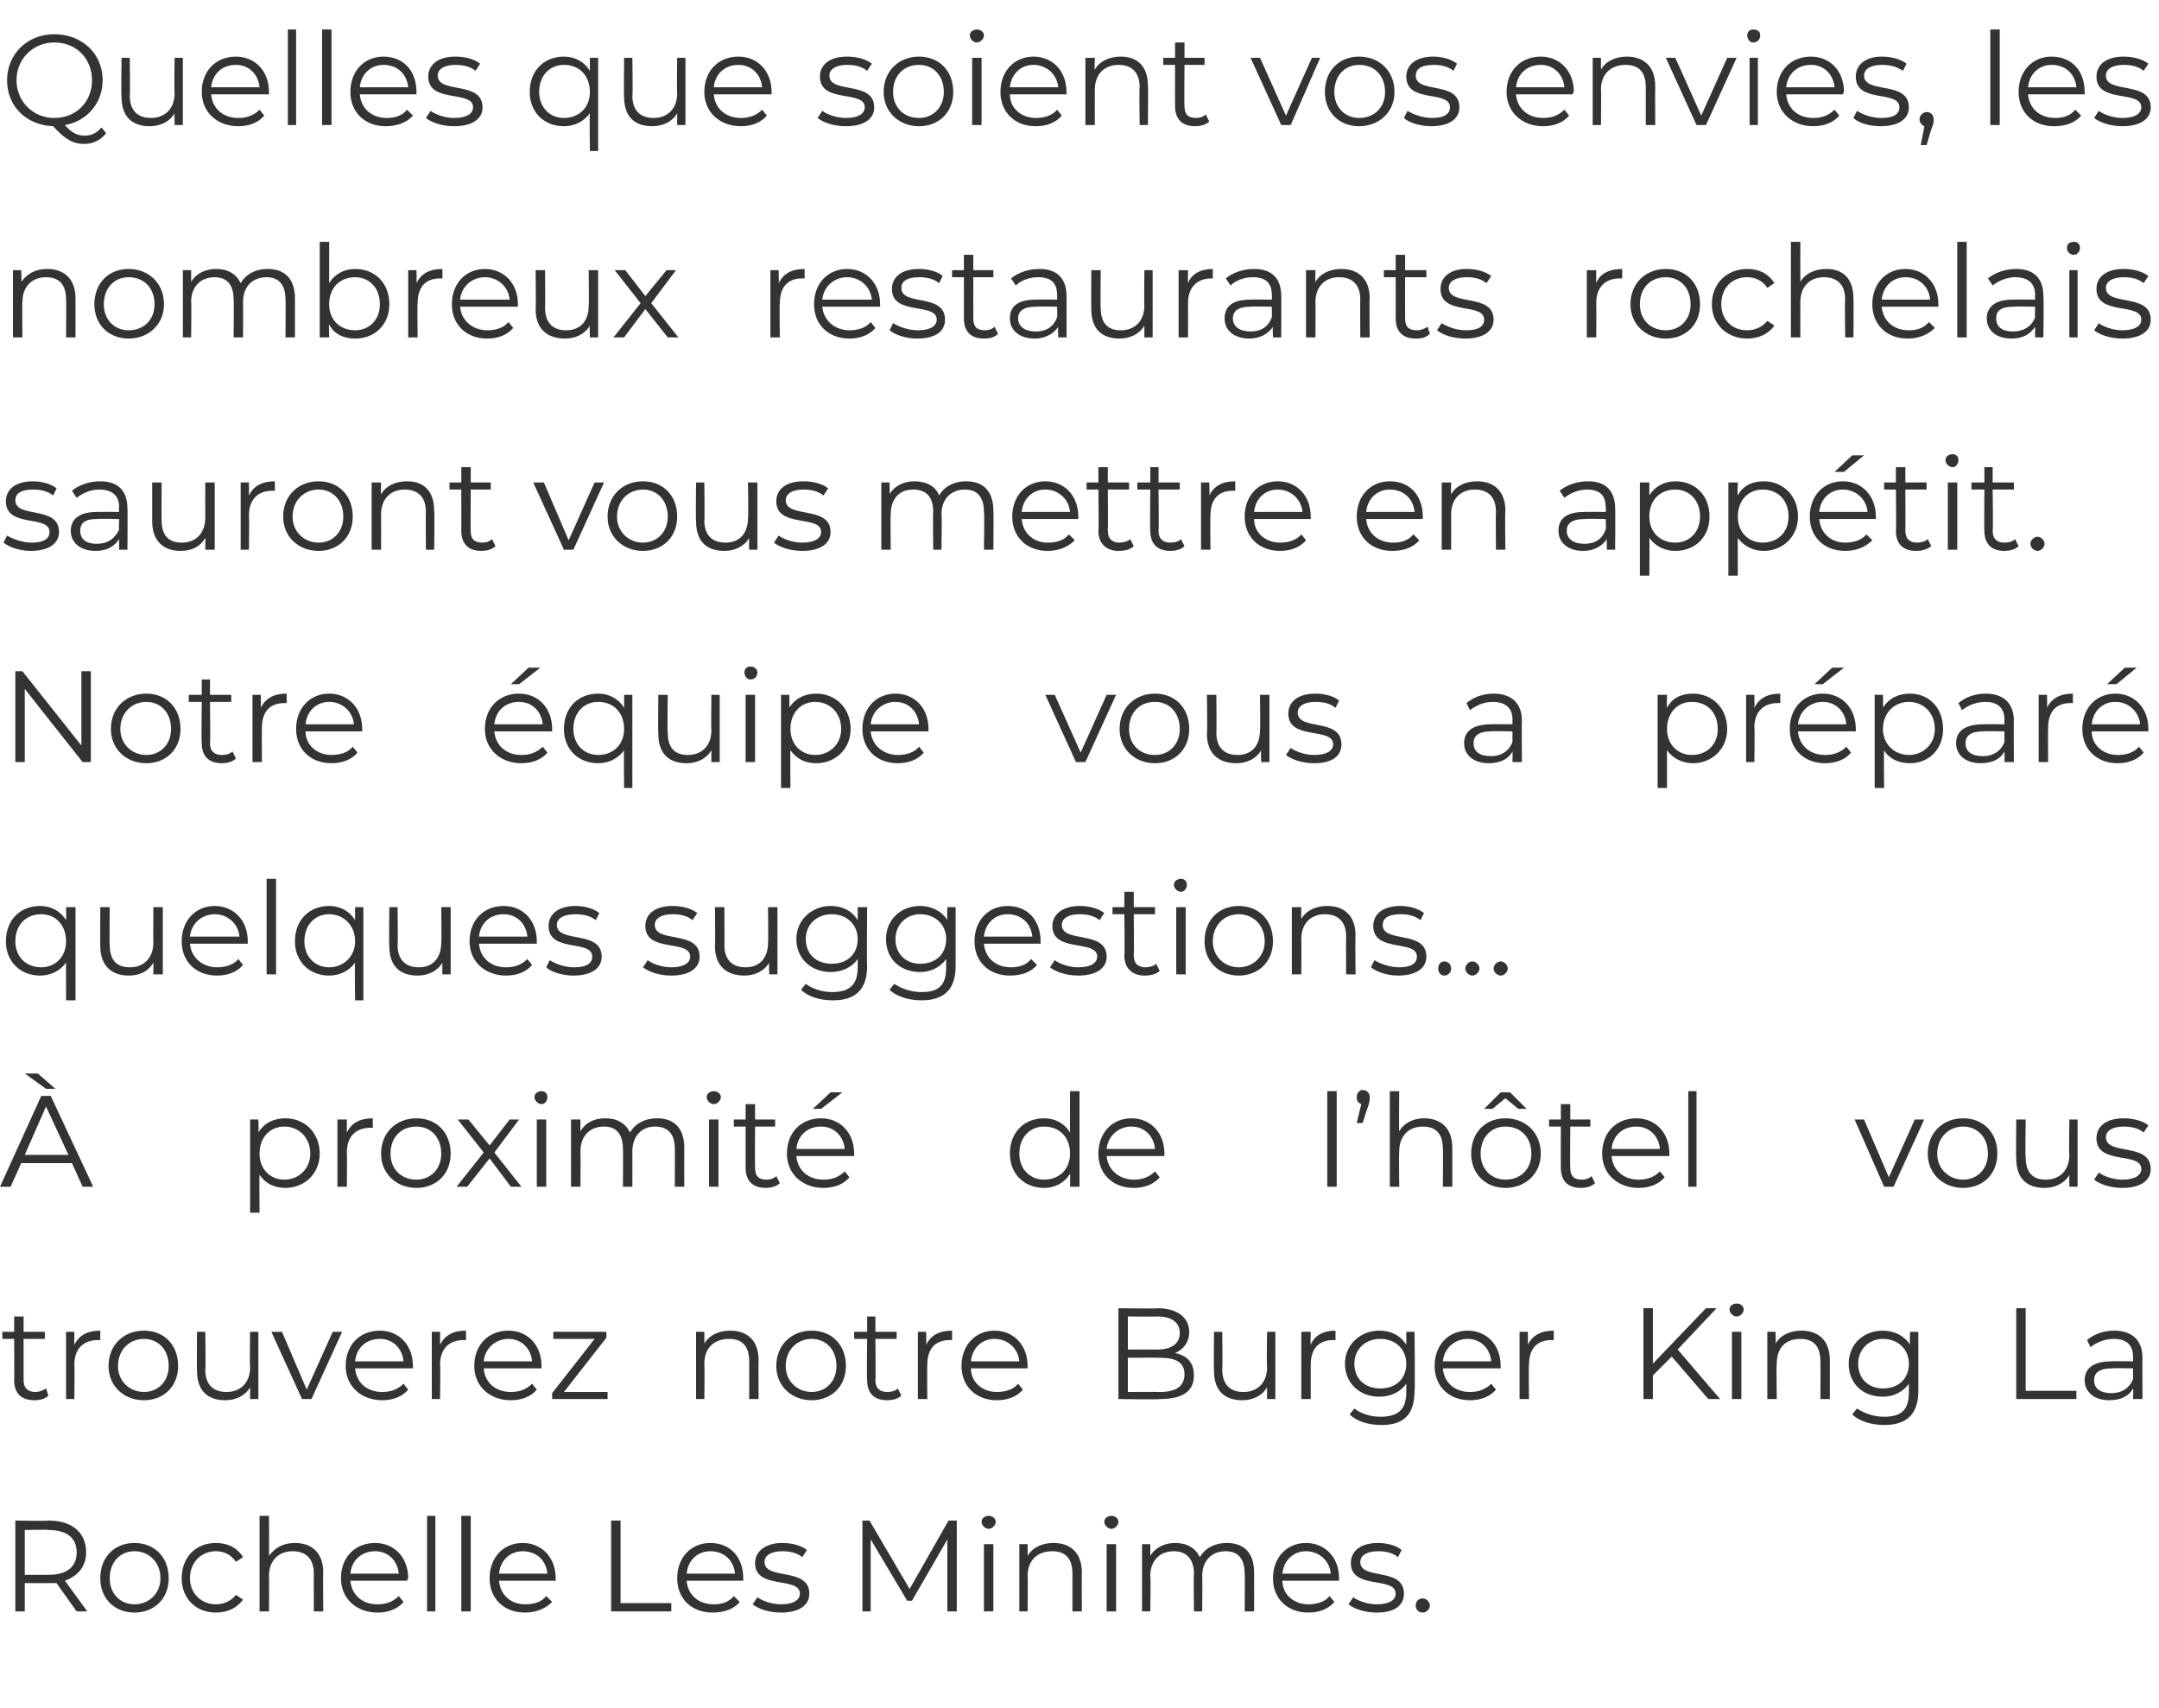 <?xml version="1.0" standalone="no"?><!DOCTYPE svg PUBLIC "-//W3C//DTD SVG 1.1//EN" "http://www.w3.org/Graphics/SVG/1.1/DTD/svg11.dtd"><svg xmlns="http://www.w3.org/2000/svg" version="1.1" width="183px" height="144.8px" viewBox="0 0 183 144.8">  <desc>Quelles que soient vos envies, les nombreux restaurants rochelais sauront vous mettre en app tit Notre quipe vous a</desc>  <defs/>  <g id="Polygon8434">    <path d="M 6.5 136.6 C 6.5 136.6 4.75 134.17 4.8 134.2 C 4.6 134.2 4.4 134.2 4.1 134.2 C 4.14 134.21 2.1 134.2 2.1 134.2 L 2.1 136.6 L 1.3 136.6 L 1.3 128.9 C 1.3 128.9 4.14 128.95 4.1 128.9 C 6.1 128.9 7.3 129.9 7.3 131.6 C 7.3 132.8 6.6 133.6 5.5 134 C 5.52 134.01 7.4 136.6 7.4 136.6 L 6.5 136.6 Z M 6.5 131.6 C 6.5 130.4 5.7 129.7 4.1 129.7 C 4.11 129.65 2.1 129.7 2.1 129.7 L 2.1 133.5 C 2.1 133.5 4.11 133.51 4.1 133.5 C 5.7 133.5 6.5 132.8 6.5 131.6 Z M 8.5 133.8 C 8.5 132 9.7 130.8 11.4 130.8 C 13.1 130.8 14.3 132 14.3 133.8 C 14.3 135.5 13.1 136.7 11.4 136.7 C 9.7 136.7 8.5 135.5 8.5 133.8 Z M 13.6 133.8 C 13.6 132.4 12.6 131.5 11.4 131.5 C 10.2 131.5 9.3 132.4 9.3 133.8 C 9.3 135.1 10.2 136 11.4 136 C 12.6 136 13.6 135.1 13.6 133.8 Z M 15.4 133.8 C 15.4 132 16.6 130.8 18.3 130.8 C 19.3 130.8 20.1 131.2 20.6 132 C 20.6 132 20 132.4 20 132.4 C 19.6 131.8 19 131.5 18.3 131.5 C 17.1 131.5 16.1 132.4 16.1 133.8 C 16.1 135.1 17.1 136 18.3 136 C 19 136 19.6 135.7 20 135.2 C 20 135.2 20.6 135.6 20.6 135.6 C 20.1 136.3 19.3 136.7 18.3 136.7 C 16.6 136.7 15.4 135.5 15.4 133.8 Z M 27.4 133.3 C 27.37 133.29 27.4 136.6 27.4 136.6 L 26.6 136.6 C 26.6 136.6 26.59 133.37 26.6 133.4 C 26.6 132.1 25.9 131.5 24.8 131.5 C 23.6 131.5 22.8 132.3 22.8 133.6 C 22.82 133.61 22.8 136.6 22.8 136.6 L 22 136.6 L 22 128.5 L 22.8 128.5 C 22.8 128.5 22.82 131.87 22.8 131.9 C 23.3 131.2 24 130.8 25 130.8 C 26.4 130.8 27.4 131.6 27.4 133.3 Z M 34.5 134 C 34.5 134 29.7 134 29.7 134 C 29.8 135.2 30.7 136 32 136 C 32.7 136 33.3 135.8 33.8 135.3 C 33.8 135.3 34.2 135.8 34.2 135.8 C 33.7 136.4 32.9 136.7 32 136.7 C 30.2 136.7 28.9 135.5 28.9 133.8 C 28.9 132 30.1 130.8 31.8 130.8 C 33.4 130.8 34.6 132 34.6 133.8 C 34.6 133.8 34.5 133.9 34.5 134 Z M 29.7 133.4 C 29.7 133.4 33.8 133.4 33.8 133.4 C 33.7 132.3 32.9 131.5 31.8 131.5 C 30.6 131.5 29.8 132.3 29.7 133.4 Z M 36.2 128.5 L 36.9 128.5 L 36.9 136.6 L 36.2 136.6 L 36.2 128.5 Z M 39.1 128.5 L 39.9 128.5 L 39.9 136.6 L 39.1 136.6 L 39.1 128.5 Z M 47.1 134 C 47.1 134 42.3 134 42.3 134 C 42.4 135.2 43.3 136 44.5 136 C 45.3 136 45.9 135.8 46.3 135.3 C 46.3 135.3 46.8 135.8 46.8 135.8 C 46.2 136.4 45.4 136.7 44.5 136.7 C 42.7 136.7 41.5 135.5 41.5 133.8 C 41.5 132 42.7 130.8 44.3 130.8 C 45.9 130.8 47.1 132 47.1 133.8 C 47.1 133.8 47.1 133.9 47.1 134 Z M 42.3 133.4 C 42.3 133.4 46.4 133.4 46.4 133.4 C 46.3 132.3 45.5 131.5 44.3 131.5 C 43.2 131.5 42.4 132.3 42.3 133.4 Z M 51.8 128.9 L 52.6 128.9 L 52.6 135.9 L 56.9 135.9 L 56.9 136.6 L 51.8 136.6 L 51.8 128.9 Z M 63 134 C 63 134 58.2 134 58.2 134 C 58.3 135.2 59.2 136 60.5 136 C 61.2 136 61.8 135.8 62.2 135.3 C 62.2 135.3 62.7 135.8 62.7 135.8 C 62.2 136.4 61.4 136.7 60.4 136.7 C 58.6 136.7 57.4 135.5 57.4 133.8 C 57.4 132 58.6 130.8 60.2 130.8 C 61.9 130.8 63 132 63 133.8 C 63 133.8 63 133.9 63 134 Z M 58.2 133.4 C 58.2 133.4 62.3 133.4 62.3 133.4 C 62.2 132.3 61.4 131.5 60.2 131.5 C 59.1 131.5 58.3 132.3 58.2 133.4 Z M 63.8 136 C 63.8 136 64.2 135.4 64.2 135.4 C 64.6 135.7 65.4 136 66.2 136 C 67.3 136 67.8 135.6 67.8 135.1 C 67.8 133.6 64 134.8 64 132.5 C 64 131.5 64.9 130.8 66.3 130.8 C 67.1 130.8 67.9 131 68.4 131.4 C 68.4 131.4 68 132 68 132 C 67.5 131.6 66.9 131.5 66.3 131.5 C 65.3 131.5 64.8 131.9 64.8 132.4 C 64.8 134 68.6 132.8 68.6 135.1 C 68.6 136.1 67.7 136.7 66.2 136.7 C 65.2 136.7 64.3 136.4 63.8 136 Z M 81.1 128.9 L 81.1 136.6 L 80.3 136.6 L 80.3 130.5 L 77.3 135.7 L 76.9 135.7 L 73.8 130.5 L 73.8 136.6 L 73.1 136.6 L 73.1 128.9 L 73.7 128.9 L 77.1 134.7 L 80.4 128.9 L 81.1 128.9 Z M 83.2 129 C 83.2 128.7 83.5 128.5 83.8 128.5 C 84.1 128.5 84.4 128.7 84.4 129 C 84.4 129.3 84.1 129.6 83.8 129.6 C 83.5 129.6 83.2 129.3 83.2 129 Z M 83.4 130.9 L 84.2 130.9 L 84.2 136.6 L 83.4 136.6 L 83.4 130.9 Z M 91.7 133.3 C 91.68 133.29 91.7 136.6 91.7 136.6 L 90.9 136.6 C 90.9 136.6 90.9 133.37 90.9 133.4 C 90.9 132.1 90.3 131.5 89.2 131.5 C 87.9 131.5 87.1 132.3 87.1 133.6 C 87.14 133.61 87.1 136.6 87.1 136.6 L 86.4 136.6 L 86.4 130.9 L 87.1 130.9 C 87.1 130.9 87.11 131.93 87.1 131.9 C 87.5 131.2 88.3 130.8 89.3 130.8 C 90.7 130.8 91.7 131.6 91.7 133.3 Z M 93.6 129 C 93.6 128.7 93.9 128.5 94.2 128.5 C 94.5 128.5 94.8 128.7 94.8 129 C 94.8 129.3 94.5 129.6 94.2 129.6 C 93.9 129.6 93.6 129.3 93.6 129 Z M 93.8 130.9 L 94.6 130.9 L 94.6 136.6 L 93.8 136.6 L 93.8 130.9 Z M 106.3 133.3 C 106.31 133.29 106.3 136.6 106.3 136.6 L 105.5 136.6 C 105.5 136.6 105.53 133.37 105.5 133.4 C 105.5 132.1 104.9 131.5 103.9 131.5 C 102.7 131.5 101.9 132.3 101.9 133.6 C 101.93 133.61 101.9 136.6 101.9 136.6 L 101.2 136.6 C 101.2 136.6 101.16 133.37 101.2 133.4 C 101.2 132.1 100.5 131.5 99.5 131.5 C 98.3 131.5 97.5 132.3 97.5 133.6 C 97.55 133.61 97.5 136.6 97.5 136.6 L 96.8 136.6 L 96.8 130.9 L 97.5 130.9 C 97.5 130.9 97.51 131.92 97.5 131.9 C 97.9 131.2 98.7 130.8 99.6 130.8 C 100.6 130.8 101.3 131.2 101.7 132 C 102.1 131.3 102.9 130.8 104 130.8 C 105.4 130.8 106.3 131.6 106.3 133.3 Z M 113.5 134 C 113.5 134 108.7 134 108.7 134 C 108.7 135.2 109.7 136 110.9 136 C 111.6 136 112.3 135.8 112.7 135.3 C 112.7 135.3 113.1 135.8 113.1 135.8 C 112.6 136.4 111.8 136.7 110.9 136.7 C 109.1 136.7 107.9 135.5 107.9 133.8 C 107.9 132 109.1 130.8 110.7 130.8 C 112.3 130.8 113.5 132 113.5 133.8 C 113.5 133.8 113.5 133.9 113.5 134 Z M 108.7 133.4 C 108.7 133.4 112.8 133.4 112.8 133.4 C 112.7 132.3 111.8 131.5 110.7 131.5 C 109.6 131.5 108.8 132.3 108.7 133.4 Z M 114.3 136 C 114.3 136 114.7 135.4 114.7 135.4 C 115.1 135.7 115.9 136 116.7 136 C 117.8 136 118.3 135.6 118.3 135.1 C 118.3 133.6 114.5 134.8 114.5 132.5 C 114.5 131.5 115.3 130.8 116.8 130.8 C 117.5 130.8 118.4 131 118.8 131.4 C 118.8 131.4 118.5 132 118.5 132 C 118 131.6 117.4 131.5 116.8 131.5 C 115.8 131.5 115.3 131.9 115.3 132.4 C 115.3 134 119 132.8 119 135.1 C 119 136.1 118.2 136.7 116.7 136.7 C 115.7 136.7 114.8 136.4 114.3 136 Z M 120 136.1 C 120 135.8 120.2 135.5 120.6 135.5 C 120.9 135.5 121.2 135.8 121.2 136.1 C 121.2 136.4 120.9 136.7 120.6 136.7 C 120.2 136.7 120 136.4 120 136.1 Z " stroke="none" fill="#333333"/>  </g>  <g id="Polygon8433">    <path d="M 4.1 118.3 C 3.8 118.6 3.4 118.7 2.9 118.7 C 1.8 118.7 1.2 118.1 1.2 117 C 1.22 117.02 1.2 113.5 1.2 113.5 L 0.2 113.5 L 0.2 112.9 L 1.2 112.9 L 1.2 111.6 L 2 111.6 L 2 112.9 L 3.8 112.9 L 3.8 113.5 L 2 113.5 C 2 113.5 2 116.98 2 117 C 2 117.7 2.4 118 3 118 C 3.3 118 3.6 117.9 3.9 117.7 C 3.9 117.7 4.1 118.3 4.1 118.3 Z M 8.5 112.8 C 8.5 112.8 8.5 113.6 8.5 113.6 C 8.4 113.6 8.3 113.6 8.3 113.6 C 7.1 113.6 6.3 114.3 6.3 115.7 C 6.34 115.7 6.3 118.6 6.3 118.6 L 5.6 118.6 L 5.6 112.9 L 6.3 112.9 C 6.3 112.9 6.3 113.99 6.3 114 C 6.7 113.2 7.4 112.8 8.5 112.8 Z M 9.2 115.8 C 9.2 114 10.5 112.8 12.2 112.8 C 13.9 112.8 15.1 114 15.1 115.8 C 15.1 117.5 13.9 118.7 12.2 118.7 C 10.5 118.7 9.2 117.5 9.2 115.8 Z M 14.3 115.8 C 14.3 114.4 13.4 113.5 12.2 113.5 C 11 113.5 10 114.4 10 115.8 C 10 117.1 11 118 12.2 118 C 13.4 118 14.3 117.1 14.3 115.8 Z M 21.9 112.9 L 21.9 118.6 L 21.2 118.6 C 21.2 118.6 21.19 117.59 21.2 117.6 C 20.8 118.3 20 118.7 19.1 118.7 C 17.6 118.7 16.7 117.9 16.7 116.2 C 16.67 116.22 16.7 112.9 16.7 112.9 L 17.4 112.9 C 17.4 112.9 17.45 116.14 17.4 116.1 C 17.4 117.4 18.1 118 19.2 118 C 20.4 118 21.2 117.2 21.2 115.9 C 21.15 115.9 21.2 112.9 21.2 112.9 L 21.9 112.9 Z M 29 112.9 L 26.4 118.6 L 25.6 118.6 L 23 112.9 L 23.9 112.9 L 26 117.8 L 28.2 112.9 L 29 112.9 Z M 35 116 C 35 116 30.1 116 30.1 116 C 30.2 117.2 31.1 118 32.4 118 C 33.1 118 33.7 117.8 34.2 117.3 C 34.2 117.3 34.6 117.8 34.6 117.8 C 34.1 118.4 33.3 118.7 32.4 118.7 C 30.6 118.7 29.3 117.5 29.3 115.8 C 29.3 114 30.5 112.8 32.2 112.8 C 33.8 112.8 35 114 35 115.8 C 35 115.8 35 115.9 35 116 Z M 30.1 115.4 C 30.1 115.4 34.2 115.4 34.2 115.4 C 34.1 114.3 33.3 113.5 32.2 113.5 C 31 113.5 30.2 114.3 30.1 115.4 Z M 39.5 112.8 C 39.5 112.8 39.5 113.6 39.5 113.6 C 39.4 113.6 39.3 113.6 39.3 113.6 C 38.1 113.6 37.3 114.3 37.3 115.7 C 37.34 115.7 37.3 118.6 37.3 118.6 L 36.6 118.6 L 36.6 112.9 L 37.3 112.9 C 37.3 112.9 37.31 113.99 37.3 114 C 37.7 113.2 38.4 112.8 39.5 112.8 Z M 45.9 116 C 45.9 116 41 116 41 116 C 41.1 117.2 42 118 43.3 118 C 44 118 44.6 117.8 45.1 117.3 C 45.1 117.3 45.5 117.8 45.5 117.8 C 45 118.4 44.2 118.7 43.3 118.7 C 41.5 118.7 40.2 117.5 40.2 115.8 C 40.2 114 41.4 112.8 43.1 112.8 C 44.7 112.8 45.9 114 45.9 115.8 C 45.9 115.8 45.9 115.9 45.9 116 Z M 41 115.4 C 41 115.4 45.1 115.4 45.1 115.4 C 45 114.3 44.2 113.5 43.1 113.5 C 42 113.5 41.1 114.3 41 115.4 Z M 51.5 118 L 51.5 118.6 L 46.8 118.6 L 46.8 118.1 L 50.4 113.5 L 46.9 113.5 L 46.9 112.9 L 51.4 112.9 L 51.4 113.4 L 47.8 118 L 51.5 118 Z M 64.3 115.3 C 64.28 115.29 64.3 118.6 64.3 118.6 L 63.5 118.6 C 63.5 118.6 63.51 115.37 63.5 115.4 C 63.5 114.1 62.9 113.5 61.8 113.5 C 60.5 113.5 59.7 114.3 59.7 115.6 C 59.74 115.61 59.7 118.6 59.7 118.6 L 59 118.6 L 59 112.9 L 59.7 112.9 C 59.7 112.9 59.71 113.93 59.7 113.9 C 60.1 113.2 60.9 112.8 61.9 112.8 C 63.3 112.8 64.3 113.6 64.3 115.3 Z M 65.8 115.8 C 65.8 114 67.1 112.8 68.8 112.8 C 70.5 112.8 71.7 114 71.7 115.8 C 71.7 117.5 70.5 118.7 68.8 118.7 C 67.1 118.7 65.8 117.5 65.8 115.8 Z M 70.9 115.8 C 70.9 114.4 70 113.5 68.8 113.5 C 67.6 113.5 66.6 114.4 66.6 115.8 C 66.6 117.1 67.6 118 68.8 118 C 70 118 70.9 117.1 70.9 115.8 Z M 76.4 118.3 C 76.1 118.6 75.6 118.7 75.2 118.7 C 74.1 118.7 73.5 118.1 73.5 117 C 73.46 117.02 73.5 113.5 73.5 113.5 L 72.4 113.5 L 72.4 112.9 L 73.5 112.9 L 73.5 111.6 L 74.2 111.6 L 74.2 112.9 L 76 112.9 L 76 113.5 L 74.2 113.5 C 74.2 113.5 74.24 116.98 74.2 117 C 74.2 117.7 74.6 118 75.2 118 C 75.6 118 75.9 117.9 76.1 117.7 C 76.1 117.7 76.4 118.3 76.4 118.3 Z M 80.7 112.8 C 80.7 112.8 80.7 113.6 80.7 113.6 C 80.6 113.6 80.6 113.6 80.5 113.6 C 79.3 113.6 78.6 114.3 78.6 115.7 C 78.57 115.7 78.6 118.6 78.6 118.6 L 77.8 118.6 L 77.8 112.9 L 78.5 112.9 C 78.5 112.9 78.54 113.99 78.5 114 C 78.9 113.2 79.6 112.8 80.7 112.8 Z M 87.1 116 C 87.1 116 82.3 116 82.3 116 C 82.3 117.2 83.3 118 84.5 118 C 85.2 118 85.9 117.8 86.3 117.3 C 86.3 117.3 86.7 117.8 86.7 117.8 C 86.2 118.4 85.4 118.7 84.5 118.7 C 82.7 118.7 81.5 117.5 81.5 115.8 C 81.5 114 82.7 112.8 84.3 112.8 C 85.9 112.8 87.1 114 87.1 115.8 C 87.1 115.8 87.1 115.9 87.1 116 Z M 82.3 115.4 C 82.3 115.4 86.4 115.4 86.4 115.4 C 86.3 114.3 85.4 113.5 84.3 113.5 C 83.2 113.5 82.4 114.3 82.3 115.4 Z M 101.2 116.6 C 101.2 117.9 100.3 118.6 98.3 118.6 C 98.33 118.65 94.8 118.6 94.8 118.6 L 94.8 110.9 C 94.8 110.9 98.11 110.95 98.1 110.9 C 99.8 110.9 100.8 111.7 100.8 112.9 C 100.8 113.8 100.3 114.4 99.6 114.7 C 100.6 114.9 101.2 115.5 101.2 116.6 Z M 95.6 111.6 L 95.6 114.4 C 95.6 114.4 98.06 114.41 98.1 114.4 C 99.3 114.4 100 113.9 100 113 C 100 112.1 99.3 111.6 98.1 111.6 C 98.06 111.62 95.6 111.6 95.6 111.6 Z M 100.4 116.5 C 100.4 115.5 99.7 115.1 98.3 115.1 C 98.32 115.08 95.6 115.1 95.6 115.1 L 95.6 118 C 95.6 118 98.32 117.98 98.3 118 C 99.7 118 100.4 117.5 100.4 116.5 Z M 108.1 112.9 L 108.1 118.6 L 107.4 118.6 C 107.4 118.6 107.39 117.59 107.4 117.6 C 107 118.3 106.2 118.7 105.3 118.7 C 103.8 118.7 102.9 117.9 102.9 116.2 C 102.87 116.22 102.9 112.9 102.9 112.9 L 103.6 112.9 C 103.6 112.9 103.64 116.14 103.6 116.1 C 103.6 117.4 104.3 118 105.4 118 C 106.6 118 107.4 117.2 107.4 115.9 C 107.35 115.9 107.4 112.9 107.4 112.9 L 108.1 112.9 Z M 113.2 112.8 C 113.2 112.8 113.2 113.6 113.2 113.6 C 113.2 113.6 113.1 113.6 113 113.6 C 111.8 113.6 111.1 114.3 111.1 115.7 C 111.1 115.7 111.1 118.6 111.1 118.6 L 110.3 118.6 L 110.3 112.9 L 111.1 112.9 C 111.1 112.9 111.07 113.99 111.1 114 C 111.4 113.2 112.2 112.8 113.2 112.8 Z M 119.9 112.9 C 119.9 112.9 119.95 117.94 119.9 117.9 C 119.9 119.9 119 120.8 117.1 120.8 C 116 120.8 115 120.5 114.4 119.9 C 114.4 119.9 114.8 119.4 114.8 119.4 C 115.3 119.8 116.1 120.1 117 120.1 C 118.5 120.1 119.2 119.5 119.2 118 C 119.2 118 119.2 117.3 119.2 117.3 C 118.7 118 117.9 118.4 116.9 118.4 C 115.3 118.4 114 117.3 114 115.6 C 114 114 115.3 112.8 116.9 112.8 C 117.9 112.8 118.7 113.2 119.2 114 C 119.2 113.97 119.2 112.9 119.2 112.9 L 119.9 112.9 Z M 119.2 115.6 C 119.2 114.4 118.3 113.5 117 113.5 C 115.7 113.5 114.8 114.4 114.8 115.6 C 114.8 116.9 115.7 117.7 117 117.7 C 118.3 117.7 119.2 116.9 119.2 115.6 Z M 127.2 116 C 127.2 116 122.3 116 122.3 116 C 122.4 117.2 123.3 118 124.6 118 C 125.3 118 125.9 117.8 126.4 117.3 C 126.4 117.3 126.8 117.8 126.8 117.8 C 126.3 118.4 125.5 118.7 124.6 118.7 C 122.8 118.7 121.6 117.5 121.6 115.8 C 121.6 114 122.8 112.8 124.4 112.8 C 126 112.8 127.2 114 127.2 115.8 C 127.2 115.8 127.2 115.9 127.2 116 Z M 122.3 115.4 C 122.3 115.4 126.4 115.4 126.4 115.4 C 126.3 114.3 125.5 113.5 124.4 113.5 C 123.3 113.5 122.4 114.3 122.3 115.4 Z M 131.7 112.8 C 131.7 112.8 131.7 113.6 131.7 113.6 C 131.6 113.6 131.6 113.6 131.5 113.6 C 130.3 113.6 129.6 114.3 129.6 115.7 C 129.56 115.7 129.6 118.6 129.6 118.6 L 128.8 118.6 L 128.8 112.9 L 129.5 112.9 C 129.5 112.9 129.53 113.99 129.5 114 C 129.9 113.2 130.6 112.8 131.7 112.8 Z M 141.7 115 L 140.1 116.6 L 140.1 118.6 L 139.3 118.6 L 139.3 110.9 L 140.1 110.9 L 140.1 115.6 L 144.6 110.9 L 145.5 110.9 L 142.2 114.4 L 145.8 118.6 L 144.8 118.6 L 141.7 115 Z M 146.6 111 C 146.6 110.7 146.9 110.5 147.2 110.5 C 147.5 110.5 147.8 110.7 147.8 111 C 147.8 111.3 147.5 111.6 147.2 111.6 C 146.9 111.6 146.6 111.3 146.6 111 Z M 146.8 112.9 L 147.6 112.9 L 147.6 118.6 L 146.8 118.6 L 146.8 112.9 Z M 155.1 115.3 C 155.1 115.29 155.1 118.6 155.1 118.6 L 154.3 118.6 C 154.3 118.6 154.32 115.37 154.3 115.4 C 154.3 114.1 153.7 113.5 152.6 113.5 C 151.3 113.5 150.6 114.3 150.6 115.6 C 150.56 115.61 150.6 118.6 150.6 118.6 L 149.8 118.6 L 149.8 112.9 L 150.5 112.9 C 150.5 112.9 150.53 113.93 150.5 113.9 C 150.9 113.2 151.7 112.8 152.7 112.8 C 154.1 112.8 155.1 113.6 155.1 115.3 Z M 162.6 112.9 C 162.6 112.9 162.61 117.94 162.6 117.9 C 162.6 119.9 161.6 120.8 159.7 120.8 C 158.7 120.8 157.6 120.5 157 119.9 C 157 119.9 157.4 119.4 157.4 119.4 C 158 119.8 158.8 120.1 159.7 120.1 C 161.2 120.1 161.8 119.5 161.8 118 C 161.8 118 161.8 117.3 161.8 117.3 C 161.3 118 160.5 118.4 159.6 118.4 C 157.9 118.4 156.7 117.3 156.7 115.6 C 156.7 114 157.9 112.8 159.6 112.8 C 160.5 112.8 161.4 113.2 161.9 114 C 161.86 113.97 161.9 112.9 161.9 112.9 L 162.6 112.9 Z M 161.8 115.6 C 161.8 114.4 160.9 113.5 159.6 113.5 C 158.4 113.5 157.5 114.4 157.5 115.6 C 157.5 116.9 158.4 117.7 159.6 117.7 C 160.9 117.7 161.8 116.9 161.8 115.6 Z M 170.9 110.9 L 171.7 110.9 L 171.7 117.9 L 176 117.9 L 176 118.6 L 170.9 118.6 L 170.9 110.9 Z M 181.6 115.1 C 181.58 115.06 181.6 118.6 181.6 118.6 L 180.8 118.6 C 180.8 118.6 180.84 117.75 180.8 117.7 C 180.5 118.3 179.8 118.7 178.8 118.7 C 177.5 118.7 176.7 118 176.7 117 C 176.7 116.1 177.3 115.4 179 115.4 C 178.97 115.38 180.8 115.4 180.8 115.4 C 180.8 115.4 180.8 115.03 180.8 115 C 180.8 114 180.2 113.5 179.2 113.5 C 178.4 113.5 177.7 113.8 177.2 114.2 C 177.2 114.2 176.9 113.6 176.9 113.6 C 177.5 113.1 178.3 112.8 179.2 112.8 C 180.7 112.8 181.6 113.6 181.6 115.1 Z M 180.8 116.9 C 180.8 116.91 180.8 116 180.8 116 C 180.8 116 178.99 115.96 179 116 C 177.9 116 177.5 116.4 177.5 117 C 177.5 117.7 178 118.1 179 118.1 C 179.8 118.1 180.5 117.7 180.8 116.9 Z " stroke="none" fill="#333333"/>  </g>  <g id="Polygon8432">    <path d="M 3.9 92.3 L 2.1 91 L 3.2 91 L 4.7 92.3 L 3.9 92.3 Z M 6.1 98.6 L 1.8 98.6 L 0.9 100.6 L 0 100.6 L 3.5 92.9 L 4.3 92.9 L 7.9 100.6 L 7 100.6 L 6.1 98.6 Z M 5.8 97.9 L 3.9 93.8 L 2.1 97.9 L 5.8 97.9 Z M 27.1 97.8 C 27.1 99.5 25.8 100.7 24.2 100.7 C 23.2 100.7 22.5 100.3 22 99.6 C 21.97 99.56 22 102.8 22 102.8 L 21.2 102.8 L 21.2 94.9 L 21.9 94.9 C 21.9 94.9 21.94 96.01 21.9 96 C 22.4 95.2 23.2 94.8 24.2 94.8 C 25.8 94.8 27.1 96 27.1 97.8 Z M 26.3 97.8 C 26.3 96.4 25.3 95.5 24.1 95.5 C 22.9 95.5 22 96.4 22 97.8 C 22 99.1 22.9 100 24.1 100 C 25.3 100 26.3 99.1 26.3 97.8 Z M 31.6 94.8 C 31.6 94.8 31.6 95.6 31.6 95.6 C 31.5 95.6 31.4 95.6 31.4 95.6 C 30.2 95.6 29.4 96.3 29.4 97.7 C 29.43 97.7 29.4 100.6 29.4 100.6 L 28.6 100.6 L 28.6 94.9 L 29.4 94.9 C 29.4 94.9 29.4 95.99 29.4 96 C 29.8 95.2 30.5 94.8 31.6 94.8 Z M 32.3 97.8 C 32.3 96 33.6 94.8 35.3 94.8 C 37 94.8 38.2 96 38.2 97.8 C 38.2 99.5 37 100.7 35.3 100.7 C 33.6 100.7 32.3 99.5 32.3 97.8 Z M 37.4 97.8 C 37.4 96.4 36.5 95.5 35.3 95.5 C 34 95.5 33.1 96.4 33.1 97.8 C 33.1 99.1 34 100 35.3 100 C 36.5 100 37.4 99.1 37.4 97.8 Z M 43.3 100.6 L 41.5 98.2 L 39.6 100.6 L 38.7 100.6 L 41 97.7 L 38.8 94.9 L 39.7 94.9 L 41.5 97.1 L 43.2 94.9 L 44 94.9 L 41.9 97.7 L 44.2 100.6 L 43.3 100.6 Z M 45.3 93 C 45.3 92.7 45.6 92.5 45.9 92.5 C 46.2 92.5 46.4 92.7 46.4 93 C 46.4 93.3 46.2 93.6 45.9 93.6 C 45.6 93.6 45.3 93.3 45.3 93 Z M 45.5 94.9 L 46.3 94.9 L 46.3 100.6 L 45.5 100.6 L 45.5 94.9 Z M 58 97.3 C 57.99 97.29 58 100.6 58 100.6 L 57.2 100.6 C 57.2 100.6 57.21 97.37 57.2 97.4 C 57.2 96.1 56.6 95.5 55.5 95.5 C 54.4 95.5 53.6 96.3 53.6 97.6 C 53.61 97.61 53.6 100.6 53.6 100.6 L 52.8 100.6 C 52.8 100.6 52.83 97.37 52.8 97.4 C 52.8 96.1 52.2 95.5 51.2 95.5 C 50 95.5 49.2 96.3 49.2 97.6 C 49.22 97.61 49.2 100.6 49.2 100.6 L 48.4 100.6 L 48.4 94.9 L 49.2 94.9 C 49.2 94.9 49.19 95.92 49.2 95.9 C 49.6 95.2 50.3 94.8 51.3 94.8 C 52.3 94.8 53 95.2 53.4 96 C 53.8 95.3 54.6 94.8 55.7 94.8 C 57.1 94.8 58 95.6 58 97.3 Z M 59.9 93 C 59.9 92.7 60.2 92.5 60.5 92.5 C 60.8 92.5 61.1 92.7 61.1 93 C 61.1 93.3 60.8 93.6 60.5 93.6 C 60.2 93.6 59.9 93.3 59.9 93 Z M 60.1 94.9 L 60.9 94.9 L 60.9 100.6 L 60.1 100.6 L 60.1 94.9 Z M 66.1 100.3 C 65.8 100.6 65.3 100.7 64.9 100.7 C 63.8 100.7 63.2 100.1 63.2 99 C 63.2 99.02 63.2 95.5 63.2 95.5 L 62.2 95.5 L 62.2 94.9 L 63.2 94.9 L 63.2 93.6 L 64 93.6 L 64 94.9 L 65.7 94.9 L 65.7 95.5 L 64 95.5 C 64 95.5 63.98 98.98 64 99 C 64 99.7 64.3 100 65 100 C 65.3 100 65.6 99.9 65.8 99.7 C 65.8 99.7 66.1 100.3 66.1 100.3 Z M 69.6 94 L 68.9 94 L 70.4 92.6 L 71.4 92.6 L 69.6 94 Z M 72.4 98 C 72.4 98 67.5 98 67.5 98 C 67.6 99.2 68.5 100 69.8 100 C 70.5 100 71.1 99.8 71.6 99.3 C 71.6 99.3 72 99.8 72 99.8 C 71.5 100.4 70.7 100.7 69.8 100.7 C 68 100.7 66.7 99.5 66.7 97.8 C 66.7 96 67.9 94.8 69.6 94.8 C 71.2 94.8 72.4 96 72.4 97.8 C 72.4 97.8 72.4 97.9 72.4 98 Z M 67.5 97.4 C 67.5 97.4 71.6 97.4 71.6 97.4 C 71.5 96.3 70.7 95.5 69.6 95.5 C 68.4 95.5 67.6 96.3 67.5 97.4 Z M 91.5 92.5 L 91.5 100.6 L 90.7 100.6 C 90.7 100.6 90.72 99.5 90.7 99.5 C 90.2 100.3 89.4 100.7 88.5 100.7 C 86.8 100.7 85.6 99.5 85.6 97.8 C 85.6 96 86.8 94.8 88.5 94.8 C 89.4 94.8 90.2 95.2 90.7 96 C 90.68 95.96 90.7 92.5 90.7 92.5 L 91.5 92.5 Z M 90.7 97.8 C 90.7 96.4 89.8 95.5 88.5 95.5 C 87.3 95.5 86.4 96.4 86.4 97.8 C 86.4 99.1 87.3 100 88.5 100 C 89.8 100 90.7 99.1 90.7 97.8 Z M 98.7 98 C 98.7 98 93.8 98 93.8 98 C 93.9 99.2 94.9 100 96.1 100 C 96.8 100 97.4 99.8 97.9 99.3 C 97.9 99.3 98.3 99.8 98.3 99.8 C 97.8 100.4 97 100.7 96.1 100.7 C 94.3 100.7 93.1 99.5 93.1 97.8 C 93.1 96 94.3 94.8 95.9 94.8 C 97.5 94.8 98.7 96 98.7 97.8 C 98.7 97.8 98.7 97.9 98.7 98 Z M 93.8 97.4 C 93.8 97.4 97.9 97.4 97.9 97.4 C 97.8 96.3 97 95.5 95.9 95.5 C 94.8 95.5 93.9 96.3 93.8 97.4 Z M 112.5 92.5 L 113.3 92.5 L 113.3 100.6 L 112.5 100.6 L 112.5 92.5 Z M 116.1 93 C 116.1 93.2 116.1 93.3 116 93.7 C 115.99 93.65 115.5 95.2 115.5 95.2 L 115 95.2 C 115 95.2 115.37 93.59 115.4 93.6 C 115.1 93.5 115 93.3 115 93 C 115 92.7 115.2 92.4 115.5 92.4 C 115.9 92.4 116.1 92.7 116.1 93 Z M 123.1 97.3 C 123.11 97.29 123.1 100.6 123.1 100.6 L 122.3 100.6 C 122.3 100.6 122.33 97.37 122.3 97.4 C 122.3 96.1 121.7 95.5 120.6 95.5 C 119.4 95.5 118.6 96.3 118.6 97.6 C 118.57 97.61 118.6 100.6 118.6 100.6 L 117.8 100.6 L 117.8 92.5 L 118.6 92.5 C 118.6 92.5 118.57 95.87 118.6 95.9 C 119 95.2 119.8 94.8 120.7 94.8 C 122.1 94.8 123.1 95.6 123.1 97.3 Z M 126.5 94 L 125.8 94 L 127.2 92.6 L 128 92.6 L 129.4 94 L 128.7 94 L 127.6 93.1 L 126.5 94 Z M 130.6 97.8 C 130.6 99.5 129.3 100.7 127.6 100.7 C 125.9 100.7 124.7 99.5 124.7 97.8 C 124.7 96 125.9 94.8 127.6 94.8 C 129.3 94.8 130.6 96 130.6 97.8 Z M 129.8 97.8 C 129.8 96.4 128.9 95.5 127.6 95.5 C 126.4 95.5 125.5 96.4 125.5 97.8 C 125.5 99.1 126.4 100 127.6 100 C 128.9 100 129.8 99.1 129.8 97.8 Z M 135.2 100.3 C 134.9 100.6 134.4 100.7 134 100.7 C 132.9 100.7 132.3 100.1 132.3 99 C 132.29 99.02 132.3 95.5 132.3 95.5 L 131.3 95.5 L 131.3 94.9 L 132.3 94.9 L 132.3 93.6 L 133.1 93.6 L 133.1 94.9 L 134.8 94.9 L 134.8 95.5 L 133.1 95.5 C 133.1 95.5 133.07 98.98 133.1 99 C 133.1 99.7 133.4 100 134.1 100 C 134.4 100 134.7 99.9 134.9 99.7 C 134.9 99.7 135.2 100.3 135.2 100.3 Z M 141.5 98 C 141.5 98 136.6 98 136.6 98 C 136.7 99.2 137.6 100 138.9 100 C 139.6 100 140.2 99.8 140.7 99.3 C 140.7 99.3 141.1 99.8 141.1 99.8 C 140.6 100.4 139.8 100.7 138.9 100.7 C 137.1 100.7 135.8 99.5 135.8 97.8 C 135.8 96 137 94.8 138.7 94.8 C 140.3 94.8 141.5 96 141.5 97.8 C 141.5 97.8 141.5 97.9 141.5 98 Z M 136.6 97.4 C 136.6 97.4 140.7 97.4 140.7 97.4 C 140.6 96.3 139.8 95.5 138.7 95.5 C 137.5 95.5 136.7 96.3 136.6 97.4 Z M 143.1 92.5 L 143.8 92.5 L 143.8 100.6 L 143.1 100.6 L 143.1 92.5 Z M 163.1 94.9 L 160.5 100.6 L 159.7 100.6 L 157.2 94.9 L 158 94.9 L 160.1 99.8 L 162.3 94.9 L 163.1 94.9 Z M 163.4 97.8 C 163.4 96 164.7 94.8 166.4 94.8 C 168.1 94.8 169.3 96 169.3 97.8 C 169.3 99.5 168.1 100.7 166.4 100.7 C 164.7 100.7 163.4 99.5 163.4 97.8 Z M 168.5 97.8 C 168.5 96.4 167.6 95.5 166.4 95.5 C 165.2 95.5 164.2 96.4 164.2 97.8 C 164.2 99.1 165.2 100 166.4 100 C 167.6 100 168.5 99.1 168.5 97.8 Z M 176.1 94.9 L 176.1 100.6 L 175.4 100.6 C 175.4 100.6 175.39 99.59 175.4 99.6 C 175 100.3 174.2 100.7 173.3 100.7 C 171.8 100.7 170.9 99.9 170.9 98.2 C 170.87 98.22 170.9 94.9 170.9 94.9 L 171.7 94.9 C 171.7 94.9 171.65 98.14 171.7 98.1 C 171.7 99.4 172.3 100 173.4 100 C 174.6 100 175.4 99.2 175.4 97.9 C 175.36 97.9 175.4 94.9 175.4 94.9 L 176.1 94.9 Z M 177.5 100 C 177.5 100 177.9 99.4 177.9 99.4 C 178.3 99.7 179.1 100 179.9 100 C 181 100 181.5 99.6 181.5 99.1 C 181.5 97.6 177.7 98.8 177.7 96.5 C 177.7 95.5 178.5 94.8 180 94.8 C 180.8 94.8 181.6 95 182.1 95.4 C 182.1 95.4 181.7 96 181.7 96 C 181.2 95.6 180.6 95.5 180 95.5 C 179 95.5 178.5 95.9 178.5 96.4 C 178.5 98 182.3 96.8 182.3 99.1 C 182.3 100.1 181.4 100.7 179.9 100.7 C 178.9 100.7 178 100.4 177.5 100 Z " stroke="none" fill="#333333"/>  </g>  <g id="Polygon8431">    <path d="M 6.4 76.9 L 6.4 84.8 L 5.6 84.8 C 5.6 84.8 5.59 81.56 5.6 81.6 C 5.1 82.3 4.3 82.7 3.4 82.7 C 1.7 82.7 0.5 81.5 0.5 79.8 C 0.5 78 1.7 76.8 3.4 76.8 C 4.3 76.8 5.1 77.2 5.6 78 C 5.62 78.01 5.6 76.9 5.6 76.9 L 6.4 76.9 Z M 5.6 79.8 C 5.6 78.4 4.7 77.5 3.5 77.5 C 2.2 77.5 1.3 78.4 1.3 79.8 C 1.3 81.1 2.2 82 3.5 82 C 4.7 82 5.6 81.1 5.6 79.8 Z M 13.8 76.9 L 13.8 82.6 L 13 82.6 C 13 82.6 13.01 81.59 13 81.6 C 12.6 82.3 11.9 82.7 10.9 82.7 C 9.5 82.7 8.5 81.9 8.5 80.2 C 8.49 80.22 8.5 76.9 8.5 76.9 L 9.3 76.9 C 9.3 76.9 9.27 80.14 9.3 80.1 C 9.3 81.4 9.9 82 11 82 C 12.2 82 13 81.2 13 79.9 C 12.98 79.9 13 76.9 13 76.9 L 13.8 76.9 Z M 21 80 C 21 80 16.1 80 16.1 80 C 16.2 81.2 17.2 82 18.4 82 C 19.1 82 19.8 81.8 20.2 81.3 C 20.2 81.3 20.6 81.8 20.6 81.8 C 20.1 82.4 19.3 82.7 18.4 82.7 C 16.6 82.7 15.4 81.5 15.4 79.8 C 15.4 78 16.6 76.8 18.2 76.8 C 19.8 76.8 21 78 21 79.8 C 21 79.8 21 79.9 21 80 Z M 16.1 79.4 C 16.1 79.4 20.3 79.4 20.3 79.4 C 20.2 78.3 19.3 77.5 18.2 77.5 C 17.1 77.5 16.2 78.3 16.1 79.4 Z M 22.6 74.5 L 23.4 74.5 L 23.4 82.6 L 22.6 82.6 L 22.6 74.5 Z M 30.8 76.9 L 30.8 84.8 L 30.1 84.8 C 30.1 84.8 30.05 81.56 30.1 81.6 C 29.6 82.3 28.8 82.7 27.9 82.7 C 26.2 82.7 25 81.5 25 79.8 C 25 78 26.2 76.8 27.9 76.8 C 28.8 76.8 29.6 77.2 30.1 78 C 30.09 78.01 30.1 76.9 30.1 76.9 L 30.8 76.9 Z M 30.1 79.8 C 30.1 78.4 29.1 77.5 27.9 77.5 C 26.7 77.5 25.8 78.4 25.8 79.8 C 25.8 81.1 26.7 82 27.9 82 C 29.1 82 30.1 81.1 30.1 79.8 Z M 38.2 76.9 L 38.2 82.6 L 37.5 82.6 C 37.5 82.6 37.48 81.59 37.5 81.6 C 37.1 82.3 36.3 82.7 35.4 82.7 C 33.9 82.7 33 81.9 33 80.2 C 32.96 80.22 33 76.9 33 76.9 L 33.7 76.9 C 33.7 76.9 33.74 80.14 33.7 80.1 C 33.7 81.4 34.4 82 35.5 82 C 36.7 82 37.4 81.2 37.4 79.9 C 37.44 79.9 37.4 76.9 37.4 76.9 L 38.2 76.9 Z M 45.5 80 C 45.5 80 40.6 80 40.6 80 C 40.7 81.2 41.6 82 42.9 82 C 43.6 82 44.2 81.8 44.7 81.3 C 44.7 81.3 45.1 81.8 45.1 81.8 C 44.6 82.4 43.8 82.7 42.9 82.7 C 41.1 82.7 39.8 81.5 39.8 79.8 C 39.8 78 41 76.8 42.7 76.8 C 44.3 76.8 45.5 78 45.5 79.8 C 45.5 79.8 45.5 79.9 45.5 80 Z M 40.6 79.4 C 40.6 79.4 44.7 79.4 44.7 79.4 C 44.6 78.3 43.8 77.5 42.7 77.5 C 41.5 77.5 40.7 78.3 40.6 79.4 Z M 46.3 82 C 46.3 82 46.6 81.4 46.6 81.4 C 47.1 81.7 47.8 82 48.7 82 C 49.8 82 50.2 81.6 50.2 81.1 C 50.2 79.6 46.5 80.8 46.5 78.5 C 46.5 77.5 47.3 76.8 48.8 76.8 C 49.5 76.8 50.3 77 50.8 77.4 C 50.8 77.4 50.5 78 50.5 78 C 50 77.6 49.3 77.5 48.8 77.5 C 47.7 77.5 47.2 77.9 47.2 78.4 C 47.2 80 51 78.8 51 81.1 C 51 82.1 50.1 82.7 48.6 82.7 C 47.7 82.7 46.7 82.4 46.3 82 Z M 54.5 82 C 54.5 82 54.9 81.4 54.9 81.4 C 55.3 81.7 56.1 82 56.9 82 C 58 82 58.5 81.6 58.5 81.1 C 58.5 79.6 54.7 80.8 54.7 78.5 C 54.7 77.5 55.5 76.8 57 76.8 C 57.8 76.8 58.6 77 59.1 77.4 C 59.1 77.4 58.7 78 58.7 78 C 58.2 77.6 57.6 77.5 57 77.5 C 56 77.5 55.5 77.9 55.5 78.4 C 55.5 80 59.3 78.8 59.3 81.1 C 59.3 82.1 58.4 82.7 56.9 82.7 C 55.9 82.7 55 82.4 54.5 82 Z M 65.9 76.9 L 65.9 82.6 L 65.2 82.6 C 65.2 82.6 65.16 81.59 65.2 81.6 C 64.8 82.3 64 82.7 63.1 82.7 C 61.6 82.7 60.6 81.9 60.6 80.2 C 60.64 80.22 60.6 76.9 60.6 76.9 L 61.4 76.9 C 61.4 76.9 61.42 80.14 61.4 80.1 C 61.4 81.4 62.1 82 63.2 82 C 64.4 82 65.1 81.2 65.1 79.9 C 65.13 79.9 65.1 76.9 65.1 76.9 L 65.9 76.9 Z M 73.5 76.9 C 73.5 76.9 73.46 81.94 73.5 81.9 C 73.5 83.9 72.5 84.8 70.6 84.8 C 69.5 84.8 68.5 84.5 67.9 83.9 C 67.9 83.9 68.3 83.4 68.3 83.4 C 68.8 83.8 69.7 84.1 70.5 84.1 C 72 84.1 72.7 83.5 72.7 82 C 72.7 82 72.7 81.3 72.7 81.3 C 72.2 82 71.4 82.4 70.4 82.4 C 68.8 82.4 67.5 81.3 67.5 79.6 C 67.5 78 68.8 76.8 70.4 76.8 C 71.4 76.8 72.2 77.2 72.7 78 C 72.71 77.97 72.7 76.9 72.7 76.9 L 73.5 76.9 Z M 72.7 79.6 C 72.7 78.4 71.8 77.5 70.5 77.5 C 69.2 77.5 68.3 78.4 68.3 79.6 C 68.3 80.9 69.2 81.7 70.5 81.7 C 71.8 81.7 72.7 80.9 72.7 79.6 Z M 81 76.9 C 81 76.9 81 81.94 81 81.9 C 81 83.9 80 84.8 78.1 84.8 C 77.1 84.8 76 84.5 75.4 83.9 C 75.4 83.9 75.8 83.4 75.8 83.4 C 76.4 83.8 77.2 84.1 78.1 84.1 C 79.6 84.1 80.2 83.5 80.2 82 C 80.2 82 80.2 81.3 80.2 81.3 C 79.7 82 78.9 82.4 78 82.4 C 76.3 82.4 75.1 81.3 75.1 79.6 C 75.1 78 76.3 76.8 78 76.8 C 78.9 76.8 79.8 77.2 80.3 78 C 80.26 77.97 80.3 76.9 80.3 76.9 L 81 76.9 Z M 80.2 79.6 C 80.2 78.4 79.3 77.5 78 77.5 C 76.8 77.5 75.9 78.4 75.9 79.6 C 75.9 80.9 76.8 81.7 78 81.7 C 79.3 81.7 80.2 80.9 80.2 79.6 Z M 88.2 80 C 88.2 80 83.4 80 83.4 80 C 83.5 81.2 84.4 82 85.7 82 C 86.4 82 87 81.8 87.4 81.3 C 87.4 81.3 87.9 81.8 87.9 81.8 C 87.4 82.4 86.6 82.7 85.6 82.7 C 83.8 82.7 82.6 81.5 82.6 79.8 C 82.6 78 83.8 76.8 85.4 76.8 C 87.1 76.8 88.2 78 88.2 79.8 C 88.2 79.8 88.2 79.9 88.2 80 Z M 83.4 79.4 C 83.4 79.4 87.5 79.4 87.5 79.4 C 87.4 78.3 86.6 77.5 85.4 77.5 C 84.3 77.5 83.5 78.3 83.4 79.4 Z M 89 82 C 89 82 89.4 81.4 89.4 81.4 C 89.8 81.7 90.6 82 91.4 82 C 92.5 82 93 81.6 93 81.1 C 93 79.6 89.2 80.8 89.2 78.5 C 89.2 77.5 90.1 76.8 91.5 76.8 C 92.3 76.8 93.1 77 93.6 77.4 C 93.6 77.4 93.2 78 93.2 78 C 92.7 77.6 92.1 77.5 91.5 77.5 C 90.5 77.5 90 77.9 90 78.4 C 90 80 93.8 78.8 93.8 81.1 C 93.8 82.1 92.9 82.7 91.4 82.7 C 90.4 82.7 89.5 82.4 89 82 Z M 98.3 82.3 C 98 82.6 97.5 82.7 97 82.7 C 96 82.7 95.3 82.1 95.3 81 C 95.35 81.02 95.3 77.5 95.3 77.5 L 94.3 77.5 L 94.3 76.9 L 95.3 76.9 L 95.3 75.6 L 96.1 75.6 L 96.1 76.9 L 97.9 76.9 L 97.9 77.5 L 96.1 77.5 C 96.1 77.5 96.13 80.98 96.1 81 C 96.1 81.7 96.5 82 97.1 82 C 97.4 82 97.8 81.9 98 81.7 C 98 81.7 98.3 82.3 98.3 82.3 Z M 99.5 75 C 99.5 74.7 99.8 74.5 100.1 74.5 C 100.4 74.5 100.6 74.7 100.6 75 C 100.6 75.3 100.4 75.6 100.1 75.6 C 99.8 75.6 99.5 75.3 99.5 75 Z M 99.7 76.9 L 100.5 76.9 L 100.5 82.6 L 99.7 82.6 L 99.7 76.9 Z M 102.1 79.8 C 102.1 78 103.3 76.8 105 76.8 C 106.7 76.8 107.9 78 107.9 79.8 C 107.9 81.5 106.7 82.7 105 82.7 C 103.3 82.7 102.1 81.5 102.1 79.8 Z M 107.2 79.8 C 107.2 78.4 106.2 77.5 105 77.5 C 103.8 77.5 102.8 78.4 102.8 79.8 C 102.8 81.1 103.8 82 105 82 C 106.2 82 107.2 81.1 107.2 79.8 Z M 114.9 79.3 C 114.86 79.29 114.9 82.6 114.9 82.6 L 114.1 82.6 C 114.1 82.6 114.08 79.37 114.1 79.4 C 114.1 78.1 113.4 77.5 112.3 77.5 C 111.1 77.5 110.3 78.3 110.3 79.6 C 110.32 79.61 110.3 82.6 110.3 82.6 L 109.5 82.6 L 109.5 76.9 L 110.3 76.9 C 110.3 76.9 110.28 77.93 110.3 77.9 C 110.7 77.2 111.5 76.8 112.5 76.8 C 113.9 76.8 114.9 77.6 114.9 79.3 Z M 116.2 82 C 116.2 82 116.5 81.4 116.5 81.4 C 117 81.7 117.8 82 118.6 82 C 119.7 82 120.1 81.6 120.1 81.1 C 120.1 79.6 116.4 80.8 116.4 78.5 C 116.4 77.5 117.2 76.8 118.7 76.8 C 119.4 76.8 120.2 77 120.7 77.4 C 120.7 77.4 120.4 78 120.4 78 C 119.9 77.6 119.3 77.5 118.7 77.5 C 117.6 77.5 117.2 77.9 117.2 78.4 C 117.2 80 120.9 78.8 120.9 81.1 C 120.9 82.1 120 82.7 118.5 82.7 C 117.6 82.7 116.7 82.4 116.2 82 Z M 121.9 82.1 C 121.9 81.8 122.1 81.5 122.4 81.5 C 122.8 81.5 123 81.8 123 82.1 C 123 82.4 122.8 82.7 122.4 82.7 C 122.1 82.7 121.9 82.4 121.9 82.1 Z M 124.2 82.1 C 124.2 81.8 124.5 81.5 124.8 81.5 C 125.1 81.5 125.4 81.8 125.4 82.1 C 125.4 82.4 125.1 82.7 124.8 82.7 C 124.5 82.7 124.2 82.4 124.2 82.1 Z M 126.6 82.1 C 126.6 81.8 126.9 81.5 127.2 81.5 C 127.5 81.5 127.8 81.8 127.8 82.1 C 127.8 82.4 127.5 82.7 127.2 82.7 C 126.9 82.7 126.6 82.4 126.6 82.1 Z " stroke="none" fill="#333333"/>  </g>  <g id="Polygon8430">    <path d="M 7.7 56.9 L 7.7 64.6 L 7 64.6 L 2.1 58.4 L 2.1 64.6 L 1.3 64.6 L 1.3 56.9 L 1.9 56.9 L 6.9 63.2 L 6.9 56.9 L 7.7 56.9 Z M 9.4 61.8 C 9.4 60 10.7 58.8 12.4 58.8 C 14.1 58.8 15.3 60 15.3 61.8 C 15.3 63.5 14.1 64.7 12.4 64.7 C 10.7 64.7 9.4 63.5 9.4 61.8 Z M 14.5 61.8 C 14.5 60.4 13.6 59.5 12.4 59.5 C 11.2 59.5 10.2 60.4 10.2 61.8 C 10.2 63.1 11.2 64 12.4 64 C 13.6 64 14.5 63.1 14.5 61.8 Z M 20 64.3 C 19.7 64.6 19.2 64.7 18.8 64.7 C 17.7 64.7 17.1 64.1 17.1 63 C 17.06 63.02 17.1 59.5 17.1 59.5 L 16 59.5 L 16 58.9 L 17.1 58.9 L 17.1 57.6 L 17.8 57.6 L 17.8 58.9 L 19.6 58.9 L 19.6 59.5 L 17.8 59.5 C 17.8 59.5 17.84 62.98 17.8 63 C 17.8 63.7 18.2 64 18.8 64 C 19.2 64 19.5 63.9 19.7 63.7 C 19.7 63.7 20 64.3 20 64.3 Z M 24.3 58.8 C 24.3 58.8 24.3 59.6 24.3 59.6 C 24.2 59.6 24.2 59.6 24.1 59.6 C 22.9 59.6 22.2 60.3 22.2 61.7 C 22.18 61.7 22.2 64.6 22.2 64.6 L 21.4 64.6 L 21.4 58.9 L 22.1 58.9 C 22.1 58.9 22.14 59.99 22.1 60 C 22.5 59.2 23.2 58.8 24.3 58.8 Z M 30.7 62 C 30.7 62 25.9 62 25.9 62 C 25.9 63.2 26.9 64 28.1 64 C 28.8 64 29.5 63.8 29.9 63.3 C 29.9 63.3 30.3 63.8 30.3 63.8 C 29.8 64.4 29 64.7 28.1 64.7 C 26.3 64.7 25.1 63.5 25.1 61.8 C 25.1 60 26.3 58.8 27.9 58.8 C 29.5 58.8 30.7 60 30.7 61.8 C 30.7 61.8 30.7 61.9 30.7 62 Z M 25.9 61.4 C 25.9 61.4 30 61.4 30 61.4 C 29.9 60.3 29 59.5 27.9 59.5 C 26.8 59.5 26 60.3 25.9 61.4 Z M 44 58 L 43.3 58 L 44.8 56.6 L 45.8 56.6 L 44 58 Z M 46.8 62 C 46.8 62 41.9 62 41.9 62 C 42 63.2 42.9 64 44.2 64 C 44.9 64 45.5 63.8 46 63.3 C 46 63.3 46.4 63.8 46.4 63.8 C 45.9 64.4 45.1 64.7 44.2 64.7 C 42.4 64.7 41.1 63.5 41.1 61.8 C 41.1 60 42.3 58.8 44 58.8 C 45.6 58.8 46.8 60 46.8 61.8 C 46.8 61.8 46.8 61.9 46.8 62 Z M 41.9 61.4 C 41.9 61.4 46 61.4 46 61.4 C 45.9 60.3 45.1 59.5 44 59.5 C 42.8 59.5 42 60.3 41.9 61.4 Z M 53.6 58.9 L 53.6 66.8 L 52.9 66.8 C 52.9 66.8 52.87 63.56 52.9 63.6 C 52.4 64.3 51.6 64.7 50.7 64.7 C 49 64.7 47.8 63.5 47.8 61.8 C 47.8 60 49 58.8 50.7 58.8 C 51.6 58.8 52.4 59.2 52.9 60 C 52.9 60.01 52.9 58.9 52.9 58.9 L 53.6 58.9 Z M 52.9 61.8 C 52.9 60.4 52 59.5 50.7 59.5 C 49.5 59.5 48.6 60.4 48.6 61.8 C 48.6 63.1 49.5 64 50.7 64 C 52 64 52.9 63.1 52.9 61.8 Z M 61 58.9 L 61 64.6 L 60.3 64.6 C 60.3 64.6 60.29 63.59 60.3 63.6 C 59.9 64.3 59.1 64.7 58.2 64.7 C 56.7 64.7 55.8 63.9 55.8 62.2 C 55.77 62.22 55.8 58.9 55.8 58.9 L 56.6 58.9 C 56.6 58.9 56.55 62.14 56.6 62.1 C 56.6 63.4 57.2 64 58.3 64 C 59.5 64 60.3 63.2 60.3 61.9 C 60.26 61.9 60.3 58.9 60.3 58.9 L 61 58.9 Z M 63.1 57 C 63.1 56.7 63.3 56.5 63.6 56.5 C 63.9 56.5 64.2 56.7 64.2 57 C 64.2 57.3 64 57.6 63.6 57.6 C 63.3 57.6 63.1 57.3 63.1 57 Z M 63.2 58.9 L 64 58.9 L 64 64.6 L 63.2 64.6 L 63.2 58.9 Z M 72.1 61.8 C 72.1 63.5 70.8 64.7 69.2 64.7 C 68.2 64.7 67.5 64.3 67 63.6 C 66.97 63.56 67 66.8 67 66.8 L 66.2 66.8 L 66.2 58.9 L 66.9 58.9 C 66.9 58.9 66.94 60.01 66.9 60 C 67.4 59.2 68.2 58.8 69.2 58.8 C 70.8 58.8 72.1 60 72.1 61.8 Z M 71.3 61.8 C 71.3 60.4 70.3 59.5 69.1 59.5 C 67.9 59.5 67 60.4 67 61.8 C 67 63.1 67.9 64 69.1 64 C 70.3 64 71.3 63.1 71.3 61.8 Z M 78.7 62 C 78.7 62 73.8 62 73.8 62 C 73.9 63.2 74.9 64 76.1 64 C 76.8 64 77.5 63.8 77.9 63.3 C 77.9 63.3 78.3 63.8 78.3 63.8 C 77.8 64.4 77 64.7 76.1 64.7 C 74.3 64.7 73.1 63.5 73.1 61.8 C 73.1 60 74.3 58.8 75.9 58.8 C 77.5 58.8 78.7 60 78.7 61.8 C 78.7 61.8 78.7 61.9 78.7 62 Z M 73.8 61.4 C 73.8 61.4 77.9 61.4 77.9 61.4 C 77.8 60.3 77 59.5 75.9 59.5 C 74.8 59.5 73.9 60.3 73.8 61.4 Z M 94.6 58.9 L 92 64.6 L 91.2 64.6 L 88.6 58.9 L 89.4 58.9 L 91.6 63.8 L 93.8 58.9 L 94.6 58.9 Z M 94.9 61.8 C 94.9 60 96.2 58.8 97.9 58.8 C 99.6 58.8 100.8 60 100.8 61.8 C 100.8 63.5 99.6 64.7 97.9 64.7 C 96.2 64.7 94.9 63.5 94.9 61.8 Z M 100 61.8 C 100 60.4 99.1 59.5 97.9 59.5 C 96.6 59.5 95.7 60.4 95.7 61.8 C 95.7 63.1 96.6 64 97.9 64 C 99.1 64 100 63.1 100 61.8 Z M 107.6 58.9 L 107.6 64.6 L 106.9 64.6 C 106.9 64.6 106.87 63.59 106.9 63.6 C 106.5 64.3 105.7 64.7 104.8 64.7 C 103.3 64.7 102.3 63.9 102.3 62.2 C 102.35 62.22 102.3 58.9 102.3 58.9 L 103.1 58.9 C 103.1 58.9 103.13 62.14 103.1 62.1 C 103.1 63.4 103.8 64 104.9 64 C 106.1 64 106.8 63.2 106.8 61.9 C 106.84 61.9 106.8 58.9 106.8 58.9 L 107.6 58.9 Z M 109 64 C 109 64 109.4 63.4 109.4 63.4 C 109.8 63.7 110.6 64 111.4 64 C 112.5 64 113 63.6 113 63.1 C 113 61.6 109.2 62.8 109.2 60.5 C 109.2 59.5 110 58.8 111.5 58.8 C 112.2 58.8 113.1 59 113.5 59.4 C 113.5 59.4 113.2 60 113.2 60 C 112.7 59.6 112.1 59.5 111.5 59.5 C 110.5 59.5 110 59.9 110 60.4 C 110 62 113.7 60.8 113.7 63.1 C 113.7 64.1 112.9 64.7 111.4 64.7 C 110.4 64.7 109.5 64.4 109 64 Z M 129 61.1 C 128.97 61.06 129 64.6 129 64.6 L 128.2 64.6 C 128.2 64.6 128.22 63.75 128.2 63.7 C 127.9 64.3 127.2 64.7 126.2 64.7 C 124.9 64.7 124.1 64 124.1 63 C 124.1 62.1 124.7 61.4 126.4 61.4 C 126.35 61.38 128.2 61.4 128.2 61.4 C 128.2 61.4 128.19 61.03 128.2 61 C 128.2 60 127.6 59.5 126.5 59.5 C 125.8 59.5 125.1 59.8 124.6 60.2 C 124.6 60.2 124.3 59.6 124.3 59.6 C 124.9 59.1 125.7 58.8 126.6 58.8 C 128.1 58.8 129 59.6 129 61.1 Z M 128.2 62.9 C 128.19 62.91 128.2 62 128.2 62 C 128.2 62 126.37 61.96 126.4 62 C 125.3 62 124.9 62.4 124.9 63 C 124.9 63.7 125.4 64.1 126.4 64.1 C 127.2 64.1 127.9 63.7 128.2 62.9 Z M 146.4 61.8 C 146.4 63.5 145.1 64.7 143.5 64.7 C 142.6 64.7 141.8 64.3 141.3 63.6 C 141.29 63.56 141.3 66.8 141.3 66.8 L 140.5 66.8 L 140.5 58.9 L 141.3 58.9 C 141.3 58.9 141.26 60.01 141.3 60 C 141.7 59.2 142.5 58.8 143.5 58.8 C 145.1 58.8 146.4 60 146.4 61.8 Z M 145.6 61.8 C 145.6 60.4 144.7 59.5 143.4 59.5 C 142.2 59.5 141.3 60.4 141.3 61.8 C 141.3 63.1 142.2 64 143.4 64 C 144.7 64 145.6 63.1 145.6 61.8 Z M 150.9 58.8 C 150.9 58.8 150.9 59.6 150.9 59.6 C 150.8 59.6 150.8 59.6 150.7 59.6 C 149.5 59.6 148.7 60.3 148.7 61.7 C 148.75 61.7 148.7 64.6 148.7 64.6 L 148 64.6 L 148 58.9 L 148.7 58.9 C 148.7 58.9 148.72 59.99 148.7 60 C 149.1 59.2 149.8 58.8 150.9 58.8 Z M 154.5 58 L 153.8 58 L 155.3 56.6 L 156.3 56.6 L 154.5 58 Z M 157.3 62 C 157.3 62 152.4 62 152.4 62 C 152.5 63.2 153.4 64 154.7 64 C 155.4 64 156 63.8 156.5 63.3 C 156.5 63.3 156.9 63.8 156.9 63.8 C 156.4 64.4 155.6 64.7 154.7 64.7 C 152.9 64.7 151.7 63.5 151.7 61.8 C 151.7 60 152.9 58.8 154.5 58.8 C 156.1 58.8 157.3 60 157.3 61.8 C 157.3 61.8 157.3 61.9 157.3 62 Z M 152.4 61.4 C 152.4 61.4 156.5 61.4 156.5 61.4 C 156.4 60.3 155.6 59.5 154.5 59.5 C 153.4 59.5 152.5 60.3 152.4 61.4 Z M 164.7 61.8 C 164.7 63.5 163.5 64.7 161.9 64.7 C 160.9 64.7 160.1 64.3 159.7 63.6 C 159.66 63.56 159.7 66.8 159.7 66.8 L 158.9 66.8 L 158.9 58.9 L 159.6 58.9 C 159.6 58.9 159.63 60.01 159.6 60 C 160.1 59.2 160.9 58.8 161.9 58.8 C 163.5 58.8 164.7 60 164.7 61.8 Z M 164 61.8 C 164 60.4 163 59.5 161.8 59.5 C 160.6 59.5 159.6 60.4 159.6 61.8 C 159.6 63.1 160.6 64 161.8 64 C 163 64 164 63.1 164 61.8 Z M 170.7 61.1 C 170.67 61.06 170.7 64.6 170.7 64.6 L 169.9 64.6 C 169.9 64.6 169.92 63.75 169.9 63.7 C 169.6 64.3 168.9 64.7 167.9 64.7 C 166.6 64.7 165.8 64 165.8 63 C 165.8 62.1 166.4 61.4 168.1 61.4 C 168.05 61.38 169.9 61.4 169.9 61.4 C 169.9 61.4 169.89 61.03 169.9 61 C 169.9 60 169.3 59.5 168.3 59.5 C 167.5 59.5 166.8 59.8 166.3 60.2 C 166.3 60.2 166 59.6 166 59.6 C 166.6 59.1 167.4 58.8 168.3 58.8 C 169.8 58.8 170.7 59.6 170.7 61.1 Z M 169.9 62.9 C 169.89 62.91 169.9 62 169.9 62 C 169.9 62 168.08 61.96 168.1 62 C 167 62 166.6 62.4 166.6 63 C 166.6 63.7 167.1 64.1 168.1 64.1 C 168.9 64.1 169.6 63.7 169.9 62.9 Z M 175.7 58.8 C 175.7 58.8 175.7 59.6 175.7 59.6 C 175.6 59.6 175.6 59.6 175.5 59.6 C 174.3 59.6 173.6 60.3 173.6 61.7 C 173.58 61.7 173.6 64.6 173.6 64.6 L 172.8 64.6 L 172.8 58.9 L 173.5 58.9 C 173.5 58.9 173.54 59.99 173.5 60 C 173.9 59.2 174.6 58.8 175.7 58.8 Z M 179.4 58 L 178.6 58 L 180.1 56.6 L 181.1 56.6 L 179.4 58 Z M 182.1 62 C 182.1 62 177.3 62 177.3 62 C 177.3 63.2 178.3 64 179.5 64 C 180.2 64 180.9 63.8 181.3 63.3 C 181.3 63.3 181.7 63.8 181.7 63.8 C 181.2 64.4 180.4 64.7 179.5 64.7 C 177.7 64.7 176.5 63.5 176.5 61.8 C 176.5 60 177.7 58.8 179.3 58.8 C 180.9 58.8 182.1 60 182.1 61.8 C 182.1 61.8 182.1 61.9 182.1 62 Z M 177.3 61.4 C 177.3 61.4 181.4 61.4 181.4 61.4 C 181.3 60.3 180.4 59.5 179.3 59.5 C 178.2 59.5 177.4 60.3 177.3 61.4 Z " stroke="none" fill="#333333"/>  </g>  <g id="Polygon8429">    <path d="M 0.3 46 C 0.3 46 0.6 45.4 0.6 45.4 C 1.1 45.7 1.9 46 2.7 46 C 3.8 46 4.2 45.6 4.2 45.1 C 4.2 43.6 0.5 44.8 0.5 42.5 C 0.5 41.5 1.3 40.8 2.8 40.8 C 3.5 40.8 4.3 41 4.8 41.4 C 4.8 41.4 4.5 42 4.5 42 C 4 41.6 3.4 41.5 2.8 41.5 C 1.7 41.5 1.3 41.9 1.3 42.4 C 1.3 44 5 42.8 5 45.1 C 5 46.1 4.1 46.7 2.6 46.7 C 1.7 46.7 0.8 46.4 0.3 46 Z M 10.8 43.1 C 10.83 43.06 10.8 46.6 10.8 46.6 L 10.1 46.6 C 10.1 46.6 10.09 45.75 10.1 45.7 C 9.7 46.3 9.1 46.7 8.1 46.7 C 6.8 46.7 6 46 6 45 C 6 44.1 6.6 43.4 8.2 43.4 C 8.22 43.38 10.1 43.4 10.1 43.4 C 10.1 43.4 10.05 43.03 10.1 43 C 10.1 42 9.5 41.5 8.4 41.5 C 7.7 41.5 7 41.8 6.5 42.2 C 6.5 42.2 6.1 41.6 6.1 41.6 C 6.7 41.1 7.6 40.8 8.5 40.8 C 10 40.8 10.8 41.6 10.8 43.1 Z M 10.1 44.9 C 10.05 44.91 10.1 44 10.1 44 C 10.1 44 8.24 43.96 8.2 44 C 7.1 44 6.8 44.4 6.8 45 C 6.8 45.7 7.3 46.1 8.2 46.1 C 9.1 46.1 9.7 45.7 10.1 44.9 Z M 18.2 40.9 L 18.2 46.6 L 17.4 46.6 C 17.4 46.6 17.42 45.59 17.4 45.6 C 17 46.3 16.3 46.7 15.3 46.7 C 13.9 46.7 12.9 45.9 12.9 44.2 C 12.9 44.22 12.9 40.9 12.9 40.9 L 13.7 40.9 C 13.7 40.9 13.68 44.14 13.7 44.1 C 13.7 45.4 14.3 46 15.4 46 C 16.6 46 17.4 45.2 17.4 43.9 C 17.39 43.9 17.4 40.9 17.4 40.9 L 18.2 40.9 Z M 23.3 40.8 C 23.3 40.8 23.3 41.6 23.3 41.6 C 23.2 41.6 23.1 41.6 23.1 41.6 C 21.9 41.6 21.1 42.3 21.1 43.7 C 21.14 43.7 21.1 46.6 21.1 46.6 L 20.4 46.6 L 20.4 40.9 L 21.1 40.9 C 21.1 40.9 21.11 41.99 21.1 42 C 21.5 41.2 22.2 40.8 23.3 40.8 Z M 24 43.8 C 24 42 25.3 40.8 27 40.8 C 28.7 40.8 29.9 42 29.9 43.8 C 29.9 45.5 28.7 46.7 27 46.7 C 25.3 46.7 24 45.5 24 43.8 Z M 29.1 43.8 C 29.1 42.4 28.2 41.5 27 41.5 C 25.8 41.5 24.8 42.4 24.8 43.8 C 24.8 45.1 25.8 46 27 46 C 28.2 46 29.1 45.1 29.1 43.8 Z M 36.8 43.3 C 36.85 43.29 36.8 46.6 36.8 46.6 L 36.1 46.6 C 36.1 46.6 36.07 43.37 36.1 43.4 C 36.1 42.1 35.4 41.5 34.3 41.5 C 33.1 41.5 32.3 42.3 32.3 43.6 C 32.31 43.61 32.3 46.6 32.3 46.6 L 31.5 46.6 L 31.5 40.9 L 32.3 40.9 C 32.3 40.9 32.27 41.93 32.3 41.9 C 32.7 41.2 33.5 40.8 34.5 40.8 C 35.9 40.8 36.8 41.6 36.8 43.3 Z M 42 46.3 C 41.7 46.6 41.2 46.7 40.8 46.7 C 39.7 46.7 39.1 46.1 39.1 45 C 39.11 45.02 39.1 41.5 39.1 41.5 L 38.1 41.5 L 38.1 40.9 L 39.1 40.9 L 39.1 39.6 L 39.9 39.6 L 39.9 40.9 L 41.6 40.9 L 41.6 41.5 L 39.9 41.5 C 39.9 41.5 39.88 44.98 39.9 45 C 39.9 45.7 40.2 46 40.9 46 C 41.2 46 41.5 45.9 41.7 45.7 C 41.7 45.7 42 46.3 42 46.3 Z M 51.2 40.9 L 48.6 46.6 L 47.8 46.6 L 45.2 40.9 L 46.1 40.9 L 48.2 45.8 L 50.4 40.9 L 51.2 40.9 Z M 51.5 43.8 C 51.5 42 52.8 40.8 54.5 40.8 C 56.2 40.8 57.4 42 57.4 43.8 C 57.4 45.5 56.2 46.7 54.5 46.7 C 52.8 46.7 51.5 45.5 51.5 43.8 Z M 56.6 43.8 C 56.6 42.4 55.7 41.5 54.5 41.5 C 53.3 41.5 52.3 42.4 52.3 43.8 C 52.3 45.1 53.3 46 54.5 46 C 55.7 46 56.6 45.1 56.6 43.8 Z M 64.2 40.9 L 64.2 46.6 L 63.5 46.6 C 63.5 46.6 63.48 45.59 63.5 45.6 C 63.1 46.3 62.3 46.7 61.4 46.7 C 59.9 46.7 59 45.9 59 44.2 C 58.96 44.22 59 40.9 59 40.9 L 59.7 40.9 C 59.7 40.9 59.74 44.14 59.7 44.1 C 59.7 45.4 60.4 46 61.5 46 C 62.7 46 63.4 45.2 63.4 43.9 C 63.45 43.9 63.4 40.9 63.4 40.9 L 64.2 40.9 Z M 65.6 46 C 65.6 46 66 45.4 66 45.4 C 66.4 45.7 67.2 46 68 46 C 69.1 46 69.6 45.6 69.6 45.1 C 69.6 43.6 65.8 44.8 65.8 42.5 C 65.8 41.5 66.6 40.8 68.1 40.8 C 68.9 40.8 69.7 41 70.2 41.4 C 70.2 41.4 69.8 42 69.8 42 C 69.3 41.6 68.7 41.5 68.1 41.5 C 67.1 41.5 66.6 41.9 66.6 42.4 C 66.6 44 70.4 42.8 70.4 45.1 C 70.4 46.1 69.5 46.7 68 46.7 C 67 46.7 66.1 46.4 65.6 46 Z M 84.2 43.3 C 84.23 43.29 84.2 46.6 84.2 46.6 L 83.4 46.6 C 83.4 46.6 83.45 43.37 83.4 43.4 C 83.4 42.1 82.8 41.5 81.8 41.5 C 80.6 41.5 79.8 42.3 79.8 43.6 C 79.85 43.61 79.8 46.6 79.8 46.6 L 79.1 46.6 C 79.1 46.6 79.07 43.37 79.1 43.4 C 79.1 42.1 78.5 41.5 77.4 41.5 C 76.2 41.5 75.5 42.3 75.5 43.6 C 75.46 43.61 75.5 46.6 75.5 46.6 L 74.7 46.6 L 74.7 40.9 L 75.4 40.9 C 75.4 40.9 75.43 41.92 75.4 41.9 C 75.8 41.2 76.6 40.8 77.5 40.8 C 78.5 40.8 79.3 41.2 79.6 42 C 80 41.3 80.8 40.8 81.9 40.8 C 83.3 40.8 84.2 41.6 84.2 43.3 Z M 91.4 44 C 91.4 44 86.6 44 86.6 44 C 86.7 45.2 87.6 46 88.8 46 C 89.6 46 90.2 45.8 90.6 45.3 C 90.6 45.3 91.1 45.8 91.1 45.8 C 90.5 46.4 89.7 46.7 88.8 46.7 C 87 46.7 85.8 45.5 85.8 43.8 C 85.8 42 87 40.8 88.6 40.8 C 90.2 40.8 91.4 42 91.4 43.8 C 91.4 43.8 91.4 43.9 91.4 44 Z M 86.6 43.4 C 86.6 43.4 90.7 43.4 90.7 43.4 C 90.6 42.3 89.7 41.5 88.6 41.5 C 87.5 41.5 86.7 42.3 86.6 43.4 Z M 96.1 46.3 C 95.8 46.6 95.3 46.7 94.8 46.7 C 93.8 46.7 93.1 46.1 93.1 45 C 93.15 45.02 93.1 41.5 93.1 41.5 L 92.1 41.5 L 92.1 40.9 L 93.1 40.9 L 93.1 39.6 L 93.9 39.6 L 93.9 40.9 L 95.7 40.9 L 95.7 41.5 L 93.9 41.5 C 93.9 41.5 93.93 44.98 93.9 45 C 93.9 45.7 94.3 46 94.9 46 C 95.2 46 95.6 45.9 95.8 45.7 C 95.8 45.7 96.1 46.3 96.1 46.3 Z M 100.4 46.3 C 100.1 46.6 99.6 46.7 99.2 46.7 C 98.1 46.7 97.5 46.1 97.5 45 C 97.46 45.02 97.5 41.5 97.5 41.5 L 96.4 41.5 L 96.4 40.9 L 97.5 40.9 L 97.5 39.6 L 98.2 39.6 L 98.2 40.9 L 100 40.9 L 100 41.5 L 98.2 41.5 C 98.2 41.5 98.24 44.98 98.2 45 C 98.2 45.7 98.6 46 99.2 46 C 99.6 46 99.9 45.9 100.1 45.7 C 100.1 45.7 100.4 46.3 100.4 46.3 Z M 104.7 40.8 C 104.7 40.8 104.7 41.6 104.7 41.6 C 104.6 41.6 104.6 41.6 104.5 41.6 C 103.3 41.6 102.6 42.3 102.6 43.7 C 102.57 43.7 102.6 46.6 102.6 46.6 L 101.8 46.6 L 101.8 40.9 L 102.5 40.9 C 102.5 40.9 102.54 41.99 102.5 42 C 102.9 41.2 103.6 40.8 104.7 40.8 Z M 111.1 44 C 111.1 44 106.3 44 106.3 44 C 106.3 45.2 107.3 46 108.5 46 C 109.2 46 109.9 45.8 110.3 45.3 C 110.3 45.3 110.7 45.8 110.7 45.8 C 110.2 46.4 109.4 46.7 108.5 46.7 C 106.7 46.7 105.5 45.5 105.5 43.8 C 105.5 42 106.7 40.8 108.3 40.8 C 109.9 40.8 111.1 42 111.1 43.8 C 111.1 43.8 111.1 43.9 111.1 44 Z M 106.3 43.4 C 106.3 43.4 110.4 43.4 110.4 43.4 C 110.3 42.3 109.4 41.5 108.3 41.5 C 107.2 41.5 106.4 42.3 106.3 43.4 Z M 120.6 44 C 120.6 44 115.8 44 115.8 44 C 115.9 45.2 116.8 46 118.1 46 C 118.8 46 119.4 45.8 119.8 45.3 C 119.8 45.3 120.3 45.8 120.3 45.8 C 119.8 46.4 119 46.7 118 46.7 C 116.2 46.7 115 45.5 115 43.8 C 115 42 116.2 40.8 117.8 40.8 C 119.5 40.8 120.6 42 120.6 43.8 C 120.6 43.8 120.6 43.9 120.6 44 Z M 115.8 43.4 C 115.8 43.4 119.9 43.4 119.9 43.4 C 119.8 42.3 119 41.5 117.8 41.5 C 116.7 41.5 115.9 42.3 115.8 43.4 Z M 127.6 43.3 C 127.55 43.29 127.6 46.6 127.6 46.6 L 126.8 46.6 C 126.8 46.6 126.77 43.37 126.8 43.4 C 126.8 42.1 126.1 41.5 125 41.5 C 123.8 41.5 123 42.3 123 43.6 C 123.01 43.61 123 46.6 123 46.6 L 122.2 46.6 L 122.2 40.9 L 123 40.9 C 123 40.9 122.98 41.93 123 41.9 C 123.4 41.2 124.2 40.8 125.2 40.8 C 126.6 40.8 127.6 41.6 127.6 43.3 Z M 136.9 43.1 C 136.93 43.06 136.9 46.6 136.9 46.6 L 136.2 46.6 C 136.2 46.6 136.18 45.75 136.2 45.7 C 135.8 46.3 135.1 46.7 134.2 46.7 C 132.9 46.7 132.1 46 132.1 45 C 132.1 44.1 132.6 43.4 134.3 43.4 C 134.31 43.38 136.1 43.4 136.1 43.4 C 136.1 43.4 136.15 43.03 136.1 43 C 136.1 42 135.6 41.5 134.5 41.5 C 133.8 41.5 133.1 41.8 132.6 42.2 C 132.6 42.2 132.2 41.6 132.2 41.6 C 132.8 41.1 133.7 40.8 134.6 40.8 C 136.1 40.8 136.9 41.6 136.9 43.1 Z M 136.1 44.9 C 136.15 44.91 136.1 44 136.1 44 C 136.1 44 134.33 43.96 134.3 44 C 133.2 44 132.8 44.4 132.8 45 C 132.8 45.7 133.4 46.1 134.3 46.1 C 135.2 46.1 135.8 45.7 136.1 44.9 Z M 144.9 43.8 C 144.9 45.5 143.7 46.7 142 46.7 C 141.1 46.7 140.3 46.3 139.8 45.6 C 139.83 45.56 139.8 48.8 139.8 48.8 L 139 48.8 L 139 40.9 L 139.8 40.9 C 139.8 40.9 139.8 42.01 139.8 42 C 140.3 41.2 141.1 40.8 142 40.8 C 143.7 40.8 144.9 42 144.9 43.8 Z M 144.1 43.8 C 144.1 42.4 143.2 41.5 142 41.5 C 140.7 41.5 139.8 42.4 139.8 43.8 C 139.8 45.1 140.7 46 142 46 C 143.2 46 144.1 45.1 144.1 43.8 Z M 152.4 43.8 C 152.4 45.5 151.1 46.7 149.5 46.7 C 148.6 46.7 147.8 46.3 147.3 45.6 C 147.29 45.56 147.3 48.8 147.3 48.8 L 146.5 48.8 L 146.5 40.9 L 147.3 40.9 C 147.3 40.9 147.25 42.01 147.3 42 C 147.7 41.2 148.5 40.8 149.5 40.8 C 151.1 40.8 152.4 42 152.4 43.8 Z M 151.6 43.8 C 151.6 42.4 150.7 41.5 149.4 41.5 C 148.2 41.5 147.3 42.4 147.3 43.8 C 147.3 45.1 148.2 46 149.4 46 C 150.7 46 151.6 45.1 151.6 43.8 Z M 156.3 40 L 155.5 40 L 157 38.6 L 158 38.6 L 156.3 40 Z M 159 44 C 159 44 154.2 44 154.2 44 C 154.3 45.2 155.2 46 156.4 46 C 157.1 46 157.8 45.8 158.2 45.3 C 158.2 45.3 158.7 45.8 158.7 45.8 C 158.1 46.4 157.3 46.7 156.4 46.7 C 154.6 46.7 153.4 45.5 153.4 43.8 C 153.4 42 154.6 40.8 156.2 40.8 C 157.8 40.8 159 42 159 43.8 C 159 43.8 159 43.9 159 44 Z M 154.2 43.4 C 154.2 43.4 158.3 43.4 158.3 43.4 C 158.2 42.3 157.3 41.5 156.2 41.5 C 155.1 41.5 154.3 42.3 154.2 43.4 Z M 163.7 46.3 C 163.3 46.6 162.9 46.7 162.4 46.7 C 161.3 46.7 160.7 46.1 160.7 45 C 160.74 45.02 160.7 41.5 160.7 41.5 L 159.7 41.5 L 159.7 40.9 L 160.7 40.9 L 160.7 39.6 L 161.5 39.6 L 161.5 40.9 L 163.3 40.9 L 163.3 41.5 L 161.5 41.5 C 161.5 41.5 161.52 44.98 161.5 45 C 161.5 45.7 161.9 46 162.5 46 C 162.8 46 163.2 45.9 163.4 45.7 C 163.4 45.7 163.7 46.3 163.7 46.3 Z M 164.9 39 C 164.9 38.7 165.2 38.5 165.5 38.5 C 165.8 38.5 166 38.7 166 39 C 166 39.3 165.8 39.6 165.5 39.6 C 165.2 39.6 164.9 39.3 164.9 39 Z M 165.1 40.9 L 165.9 40.9 L 165.9 46.6 L 165.1 46.6 L 165.1 40.9 Z M 171.1 46.3 C 170.8 46.6 170.3 46.7 169.9 46.7 C 168.8 46.7 168.2 46.1 168.2 45 C 168.17 45.02 168.2 41.5 168.2 41.5 L 167.1 41.5 L 167.1 40.9 L 168.2 40.9 L 168.2 39.6 L 168.9 39.6 L 168.9 40.9 L 170.7 40.9 L 170.7 41.5 L 168.9 41.5 C 168.9 41.5 168.95 44.98 168.9 45 C 168.9 45.7 169.3 46 169.9 46 C 170.3 46 170.6 45.9 170.8 45.7 C 170.8 45.7 171.1 46.3 171.1 46.3 Z M 172.1 46.1 C 172.1 45.8 172.4 45.5 172.7 45.5 C 173 45.5 173.3 45.8 173.3 46.1 C 173.3 46.4 173 46.7 172.7 46.7 C 172.4 46.7 172.1 46.4 172.1 46.1 Z " stroke="none" fill="#333333"/>  </g>  <g id="Polygon8428">    <path d="M 6.4 25.3 C 6.41 25.29 6.4 28.6 6.4 28.6 L 5.6 28.6 C 5.6 28.6 5.63 25.37 5.6 25.4 C 5.6 24.1 5 23.5 3.9 23.5 C 2.7 23.5 1.9 24.3 1.9 25.6 C 1.87 25.61 1.9 28.6 1.9 28.6 L 1.1 28.6 L 1.1 22.9 L 1.8 22.9 C 1.8 22.9 1.84 23.93 1.8 23.9 C 2.3 23.2 3 22.8 4 22.8 C 5.4 22.8 6.4 23.6 6.4 25.3 Z M 8 25.8 C 8 24 9.2 22.8 10.9 22.8 C 12.6 22.8 13.9 24 13.9 25.8 C 13.9 27.5 12.6 28.7 10.9 28.7 C 9.2 28.7 8 27.5 8 25.8 Z M 13.1 25.8 C 13.1 24.4 12.2 23.5 10.9 23.5 C 9.7 23.5 8.8 24.4 8.8 25.8 C 8.8 27.1 9.7 28 10.9 28 C 12.2 28 13.1 27.1 13.1 25.8 Z M 25 25.3 C 25 25.29 25 28.6 25 28.6 L 24.2 28.6 C 24.2 28.6 24.22 25.37 24.2 25.4 C 24.2 24.1 23.6 23.5 22.6 23.5 C 21.4 23.5 20.6 24.3 20.6 25.6 C 20.62 25.61 20.6 28.6 20.6 28.6 L 19.8 28.6 C 19.8 28.6 19.84 25.37 19.8 25.4 C 19.8 24.1 19.2 23.5 18.2 23.5 C 17 23.5 16.2 24.3 16.2 25.6 C 16.24 25.61 16.2 28.6 16.2 28.6 L 15.5 28.6 L 15.5 22.9 L 16.2 22.9 C 16.2 22.9 16.2 23.92 16.2 23.9 C 16.6 23.2 17.4 22.8 18.3 22.8 C 19.3 22.8 20 23.2 20.4 24 C 20.8 23.3 21.6 22.8 22.7 22.8 C 24.1 22.8 25 23.6 25 25.3 Z M 33 25.8 C 33 27.5 31.8 28.7 30.1 28.7 C 29.1 28.7 28.3 28.3 27.9 27.5 C 27.87 27.5 27.9 28.6 27.9 28.6 L 27.1 28.6 L 27.1 20.5 L 27.9 20.5 C 27.9 20.5 27.91 23.96 27.9 24 C 28.4 23.2 29.2 22.8 30.1 22.8 C 31.8 22.8 33 24 33 25.8 Z M 32.2 25.8 C 32.2 24.4 31.3 23.5 30.1 23.5 C 28.8 23.5 27.9 24.4 27.9 25.8 C 27.9 27.1 28.8 28 30.1 28 C 31.3 28 32.2 27.1 32.2 25.8 Z M 37.5 22.8 C 37.5 22.8 37.5 23.6 37.5 23.6 C 37.4 23.6 37.4 23.6 37.3 23.6 C 36.1 23.6 35.4 24.3 35.4 25.7 C 35.36 25.7 35.4 28.6 35.4 28.6 L 34.6 28.6 L 34.6 22.9 L 35.3 22.9 C 35.3 22.9 35.33 23.99 35.3 24 C 35.7 23.2 36.4 22.8 37.5 22.8 Z M 43.9 26 C 43.9 26 39 26 39 26 C 39.1 27.2 40.1 28 41.3 28 C 42 28 42.7 27.8 43.1 27.3 C 43.1 27.3 43.5 27.8 43.5 27.8 C 43 28.4 42.2 28.7 41.3 28.7 C 39.5 28.7 38.3 27.5 38.3 25.8 C 38.3 24 39.5 22.8 41.1 22.8 C 42.7 22.8 43.9 24 43.9 25.8 C 43.9 25.8 43.9 25.9 43.9 26 Z M 39 25.4 C 39 25.4 43.2 25.4 43.2 25.4 C 43.1 24.3 42.2 23.5 41.1 23.5 C 40 23.5 39.1 24.3 39 25.4 Z M 50.7 22.9 L 50.7 28.6 L 50 28.6 C 50 28.6 49.96 27.59 50 27.6 C 49.6 28.3 48.8 28.7 47.9 28.7 C 46.4 28.7 45.4 27.9 45.4 26.2 C 45.44 26.22 45.4 22.9 45.4 22.9 L 46.2 22.9 C 46.2 22.9 46.22 26.14 46.2 26.1 C 46.2 27.4 46.9 28 48 28 C 49.2 28 49.9 27.2 49.9 25.9 C 49.93 25.9 49.9 22.9 49.9 22.9 L 50.7 22.9 Z M 56.6 28.6 L 54.7 26.2 L 52.9 28.6 L 52 28.6 L 54.3 25.7 L 52.1 22.9 L 53 22.9 L 54.7 25.1 L 56.5 22.9 L 57.3 22.9 L 55.2 25.7 L 57.5 28.6 L 56.6 28.6 Z M 68.2 22.8 C 68.2 22.8 68.2 23.6 68.2 23.6 C 68.1 23.6 68.1 23.6 68 23.6 C 66.8 23.6 66.1 24.3 66.1 25.7 C 66.06 25.7 66.1 28.6 66.1 28.6 L 65.3 28.6 L 65.3 22.9 L 66 22.9 C 66 22.9 66.03 23.99 66 24 C 66.4 23.2 67.1 22.8 68.2 22.8 Z M 74.6 26 C 74.6 26 69.7 26 69.7 26 C 69.8 27.2 70.8 28 72 28 C 72.7 28 73.4 27.8 73.8 27.3 C 73.8 27.3 74.2 27.8 74.2 27.8 C 73.7 28.4 72.9 28.7 72 28.7 C 70.2 28.7 69 27.5 69 25.8 C 69 24 70.2 22.8 71.8 22.8 C 73.4 22.8 74.6 24 74.6 25.8 C 74.6 25.8 74.6 25.9 74.6 26 Z M 69.7 25.4 C 69.7 25.4 73.9 25.4 73.9 25.4 C 73.8 24.3 72.9 23.5 71.8 23.5 C 70.7 23.5 69.8 24.3 69.7 25.4 Z M 75.4 28 C 75.4 28 75.7 27.4 75.7 27.4 C 76.2 27.7 77 28 77.8 28 C 78.9 28 79.4 27.6 79.4 27.1 C 79.4 25.6 75.6 26.8 75.6 24.5 C 75.6 23.5 76.4 22.8 77.9 22.8 C 78.6 22.8 79.5 23 79.9 23.4 C 79.9 23.4 79.6 24 79.6 24 C 79.1 23.6 78.5 23.5 77.9 23.5 C 76.8 23.5 76.4 23.9 76.4 24.4 C 76.4 26 80.1 24.8 80.1 27.1 C 80.1 28.1 79.3 28.7 77.7 28.7 C 76.8 28.7 75.9 28.4 75.4 28 Z M 84.6 28.3 C 84.3 28.6 83.9 28.7 83.4 28.7 C 82.3 28.7 81.7 28.1 81.7 27 C 81.71 27.02 81.7 23.5 81.7 23.5 L 80.7 23.5 L 80.7 22.9 L 81.7 22.9 L 81.7 21.6 L 82.5 21.6 L 82.5 22.9 L 84.2 22.9 L 84.2 23.5 L 82.5 23.5 C 82.5 23.5 82.49 26.98 82.5 27 C 82.5 27.7 82.8 28 83.5 28 C 83.8 28 84.1 27.9 84.3 27.7 C 84.3 27.7 84.6 28.3 84.6 28.3 Z M 90.4 25.1 C 90.41 25.06 90.4 28.6 90.4 28.6 L 89.7 28.6 C 89.7 28.6 89.66 27.75 89.7 27.7 C 89.3 28.3 88.6 28.7 87.7 28.7 C 86.4 28.7 85.6 28 85.6 27 C 85.6 26.1 86.1 25.4 87.8 25.4 C 87.79 25.38 89.6 25.4 89.6 25.4 C 89.6 25.4 89.63 25.03 89.6 25 C 89.6 24 89.1 23.5 88 23.5 C 87.2 23.5 86.5 23.8 86.1 24.2 C 86.1 24.2 85.7 23.6 85.7 23.6 C 86.3 23.1 87.2 22.8 88.1 22.8 C 89.6 22.8 90.4 23.6 90.4 25.1 Z M 89.6 26.9 C 89.63 26.91 89.6 26 89.6 26 C 89.6 26 87.81 25.96 87.8 26 C 86.7 26 86.3 26.4 86.3 27 C 86.3 27.7 86.9 28.1 87.8 28.1 C 88.7 28.1 89.3 27.7 89.6 26.9 Z M 97.7 22.9 L 97.7 28.6 L 97 28.6 C 97 28.6 97 27.59 97 27.6 C 96.6 28.3 95.8 28.7 94.9 28.7 C 93.4 28.7 92.5 27.9 92.5 26.2 C 92.48 26.22 92.5 22.9 92.5 22.9 L 93.3 22.9 C 93.3 22.9 93.26 26.14 93.3 26.1 C 93.3 27.4 93.9 28 95 28 C 96.2 28 97 27.2 97 25.9 C 96.96 25.9 97 22.9 97 22.9 L 97.7 22.9 Z M 102.8 22.8 C 102.8 22.8 102.8 23.6 102.8 23.6 C 102.8 23.6 102.7 23.6 102.7 23.6 C 101.5 23.6 100.7 24.3 100.7 25.7 C 100.71 25.7 100.7 28.6 100.7 28.6 L 99.9 28.6 L 99.9 22.9 L 100.7 22.9 C 100.7 22.9 100.68 23.99 100.7 24 C 101 23.2 101.8 22.8 102.8 22.8 Z M 108.6 25.1 C 108.61 25.06 108.6 28.6 108.6 28.6 L 107.9 28.6 C 107.9 28.6 107.86 27.75 107.9 27.7 C 107.5 28.3 106.8 28.7 105.9 28.7 C 104.6 28.7 103.8 28 103.8 27 C 103.8 26.1 104.3 25.4 106 25.4 C 105.99 25.38 107.8 25.4 107.8 25.4 C 107.8 25.4 107.83 25.03 107.8 25 C 107.8 24 107.3 23.5 106.2 23.5 C 105.4 23.5 104.7 23.8 104.3 24.2 C 104.3 24.2 103.9 23.6 103.9 23.6 C 104.5 23.1 105.4 22.8 106.3 22.8 C 107.8 22.8 108.6 23.6 108.6 25.1 Z M 107.8 26.9 C 107.83 26.91 107.8 26 107.8 26 C 107.8 26 106.02 25.96 106 26 C 104.9 26 104.5 26.4 104.5 27 C 104.5 27.7 105.1 28.1 106 28.1 C 106.9 28.1 107.5 27.7 107.8 26.9 Z M 116.1 25.3 C 116.06 25.29 116.1 28.6 116.1 28.6 L 115.3 28.6 C 115.3 28.6 115.28 25.37 115.3 25.4 C 115.3 24.1 114.6 23.5 113.5 23.5 C 112.3 23.5 111.5 24.3 111.5 25.6 C 111.52 25.61 111.5 28.6 111.5 28.6 L 110.7 28.6 L 110.7 22.9 L 111.5 22.9 C 111.5 22.9 111.48 23.93 111.5 23.9 C 111.9 23.2 112.7 22.8 113.7 22.8 C 115.1 22.8 116.1 23.6 116.1 25.3 Z M 121.2 28.3 C 120.9 28.6 120.5 28.7 120 28.7 C 118.9 28.7 118.3 28.1 118.3 27 C 118.31 27.02 118.3 23.5 118.3 23.5 L 117.3 23.5 L 117.3 22.9 L 118.3 22.9 L 118.3 21.6 L 119.1 21.6 L 119.1 22.9 L 120.9 22.9 L 120.9 23.5 L 119.1 23.5 C 119.1 23.5 119.09 26.98 119.1 27 C 119.1 27.7 119.4 28 120.1 28 C 120.4 28 120.7 27.9 121 27.7 C 121 27.7 121.2 28.3 121.2 28.3 Z M 121.8 28 C 121.8 28 122.2 27.4 122.2 27.4 C 122.7 27.7 123.4 28 124.3 28 C 125.4 28 125.8 27.6 125.8 27.1 C 125.8 25.6 122.1 26.8 122.1 24.5 C 122.1 23.5 122.9 22.8 124.3 22.8 C 125.1 22.8 125.9 23 126.4 23.4 C 126.4 23.4 126 24 126 24 C 125.5 23.6 124.9 23.5 124.3 23.5 C 123.3 23.5 122.8 23.9 122.8 24.4 C 122.8 26 126.6 24.8 126.6 27.1 C 126.6 28.1 125.7 28.7 124.2 28.7 C 123.2 28.7 122.3 28.4 121.8 28 Z M 137.5 22.8 C 137.5 22.8 137.5 23.6 137.5 23.6 C 137.4 23.6 137.3 23.6 137.3 23.6 C 136.1 23.6 135.3 24.3 135.3 25.7 C 135.32 25.7 135.3 28.6 135.3 28.6 L 134.5 28.6 L 134.5 22.9 L 135.3 22.9 C 135.3 22.9 135.28 23.99 135.3 24 C 135.6 23.2 136.4 22.8 137.5 22.8 Z M 138.2 25.8 C 138.2 24 139.5 22.8 141.2 22.8 C 142.9 22.8 144.1 24 144.1 25.8 C 144.1 27.5 142.9 28.7 141.2 28.7 C 139.5 28.7 138.2 27.5 138.2 25.8 Z M 143.3 25.8 C 143.3 24.4 142.4 23.5 141.2 23.5 C 139.9 23.5 139 24.4 139 25.8 C 139 27.1 139.9 28 141.2 28 C 142.4 28 143.3 27.1 143.3 25.8 Z M 145.1 25.8 C 145.1 24 146.4 22.8 148.1 22.8 C 149.1 22.8 149.9 23.2 150.4 24 C 150.4 24 149.8 24.4 149.8 24.4 C 149.4 23.8 148.8 23.5 148.1 23.5 C 146.8 23.5 145.9 24.4 145.9 25.8 C 145.9 27.1 146.8 28 148.1 28 C 148.8 28 149.4 27.7 149.8 27.2 C 149.8 27.2 150.4 27.6 150.4 27.6 C 149.9 28.3 149.1 28.7 148.1 28.7 C 146.4 28.7 145.1 27.5 145.1 25.8 Z M 157.1 25.3 C 157.13 25.29 157.1 28.6 157.1 28.6 L 156.4 28.6 C 156.4 28.6 156.35 25.37 156.4 25.4 C 156.4 24.1 155.7 23.5 154.6 23.5 C 153.4 23.5 152.6 24.3 152.6 25.6 C 152.59 25.61 152.6 28.6 152.6 28.6 L 151.8 28.6 L 151.8 20.5 L 152.6 20.5 C 152.6 20.5 152.59 23.87 152.6 23.9 C 153 23.2 153.8 22.8 154.8 22.8 C 156.2 22.8 157.1 23.6 157.1 25.3 Z M 164.3 26 C 164.3 26 159.5 26 159.5 26 C 159.6 27.2 160.5 28 161.8 28 C 162.5 28 163.1 27.8 163.5 27.3 C 163.5 27.3 164 27.8 164 27.8 C 163.4 28.4 162.6 28.7 161.7 28.7 C 159.9 28.7 158.7 27.5 158.7 25.8 C 158.7 24 159.9 22.8 161.5 22.8 C 163.1 22.8 164.3 24 164.3 25.8 C 164.3 25.8 164.3 25.9 164.3 26 Z M 159.5 25.4 C 159.5 25.4 163.6 25.4 163.6 25.4 C 163.5 24.3 162.7 23.5 161.5 23.5 C 160.4 23.5 159.6 24.3 159.5 25.4 Z M 165.9 20.5 L 166.7 20.5 L 166.7 28.6 L 165.9 28.6 L 165.9 20.5 Z M 173.2 25.1 C 173.25 25.06 173.2 28.6 173.2 28.6 L 172.5 28.6 C 172.5 28.6 172.5 27.75 172.5 27.7 C 172.1 28.3 171.5 28.7 170.5 28.7 C 169.2 28.7 168.4 28 168.4 27 C 168.4 26.1 169 25.4 170.6 25.4 C 170.63 25.38 172.5 25.4 172.5 25.4 C 172.5 25.4 172.47 25.03 172.5 25 C 172.5 24 171.9 23.5 170.8 23.5 C 170.1 23.5 169.4 23.8 168.9 24.2 C 168.9 24.2 168.5 23.6 168.5 23.6 C 169.1 23.1 170 22.8 170.9 22.8 C 172.4 22.8 173.2 23.6 173.2 25.1 Z M 172.5 26.9 C 172.47 26.91 172.5 26 172.5 26 C 172.5 26 170.65 25.96 170.7 26 C 169.5 26 169.2 26.4 169.2 27 C 169.2 27.7 169.7 28.1 170.6 28.1 C 171.5 28.1 172.2 27.7 172.5 26.9 Z M 175.2 21 C 175.2 20.7 175.4 20.5 175.8 20.5 C 176.1 20.5 176.3 20.7 176.3 21 C 176.3 21.3 176.1 21.6 175.8 21.6 C 175.4 21.6 175.2 21.3 175.2 21 Z M 175.4 22.9 L 176.1 22.9 L 176.1 28.6 L 175.4 28.6 L 175.4 22.9 Z M 177.5 28 C 177.5 28 177.9 27.4 177.9 27.4 C 178.3 27.7 179.1 28 179.9 28 C 181 28 181.5 27.6 181.5 27.1 C 181.5 25.6 177.7 26.8 177.7 24.5 C 177.7 23.5 178.5 22.8 180 22.8 C 180.8 22.8 181.6 23 182.1 23.4 C 182.1 23.4 181.7 24 181.7 24 C 181.2 23.6 180.6 23.5 180 23.5 C 179 23.5 178.5 23.9 178.5 24.4 C 178.5 26 182.3 24.8 182.3 27.1 C 182.3 28.1 181.4 28.7 179.9 28.7 C 178.9 28.7 178 28.4 177.5 28 Z " stroke="none" fill="#333333"/>  </g>  <g id="Polygon8427">    <path d="M 9 11.3 C 8.5 11.9 7.9 12.2 7.1 12.2 C 6.2 12.2 5.5 11.8 4.5 10.7 C 2.2 10.6 0.6 9 0.6 6.8 C 0.6 4.6 2.3 2.9 4.6 2.9 C 6.9 2.9 8.7 4.5 8.7 6.8 C 8.7 8.8 7.3 10.3 5.5 10.6 C 6.1 11.3 6.6 11.5 7.2 11.5 C 7.7 11.5 8.2 11.3 8.6 10.8 C 8.6 10.8 9 11.3 9 11.3 Z M 4.6 10 C 6.5 10 7.8 8.6 7.8 6.8 C 7.8 5 6.5 3.6 4.6 3.6 C 2.8 3.6 1.4 5 1.4 6.8 C 1.4 8.6 2.8 10 4.6 10 Z M 15.5 4.9 L 15.5 10.6 L 14.8 10.6 C 14.8 10.6 14.78 9.59 14.8 9.6 C 14.4 10.3 13.6 10.7 12.7 10.7 C 11.2 10.7 10.3 9.9 10.3 8.2 C 10.26 8.22 10.3 4.9 10.3 4.9 L 11 4.9 C 11 4.9 11.04 8.14 11 8.1 C 11 9.4 11.7 10 12.8 10 C 14 10 14.8 9.2 14.8 7.9 C 14.75 7.9 14.8 4.9 14.8 4.9 L 15.5 4.9 Z M 22.8 8 C 22.8 8 17.9 8 17.9 8 C 18 9.2 18.9 10 20.2 10 C 20.9 10 21.5 9.8 22 9.3 C 22 9.3 22.4 9.8 22.4 9.8 C 21.9 10.4 21.1 10.7 20.2 10.7 C 18.4 10.7 17.1 9.5 17.1 7.8 C 17.1 6 18.3 4.8 20 4.8 C 21.6 4.8 22.8 6 22.8 7.8 C 22.8 7.8 22.8 7.9 22.8 8 Z M 17.9 7.4 C 17.9 7.4 22 7.4 22 7.4 C 21.9 6.3 21.1 5.5 20 5.5 C 18.8 5.5 18 6.3 17.9 7.4 Z M 24.4 2.5 L 25.1 2.5 L 25.1 10.6 L 24.4 10.6 L 24.4 2.5 Z M 27.3 2.5 L 28.1 2.5 L 28.1 10.6 L 27.3 10.6 L 27.3 2.5 Z M 35.3 8 C 35.3 8 30.5 8 30.5 8 C 30.6 9.2 31.5 10 32.8 10 C 33.5 10 34.1 9.8 34.5 9.3 C 34.5 9.3 35 9.8 35 9.8 C 34.5 10.4 33.6 10.7 32.7 10.7 C 30.9 10.7 29.7 9.5 29.7 7.8 C 29.7 6 30.9 4.8 32.5 4.8 C 34.2 4.8 35.3 6 35.3 7.8 C 35.3 7.8 35.3 7.9 35.3 8 Z M 30.5 7.4 C 30.5 7.4 34.6 7.4 34.6 7.4 C 34.5 6.3 33.7 5.5 32.5 5.5 C 31.4 5.5 30.6 6.3 30.5 7.4 Z M 36.1 10 C 36.1 10 36.5 9.4 36.5 9.4 C 36.9 9.7 37.7 10 38.5 10 C 39.6 10 40.1 9.6 40.1 9.1 C 40.1 7.6 36.3 8.8 36.3 6.5 C 36.3 5.5 37.1 4.8 38.6 4.8 C 39.4 4.8 40.2 5 40.7 5.4 C 40.7 5.4 40.3 6 40.3 6 C 39.8 5.6 39.2 5.5 38.6 5.5 C 37.6 5.5 37.1 5.9 37.1 6.4 C 37.1 8 40.9 6.8 40.9 9.1 C 40.9 10.1 40 10.7 38.5 10.7 C 37.5 10.7 36.6 10.4 36.1 10 Z M 50.7 4.9 L 50.7 12.8 L 50 12.8 C 50 12.8 49.96 9.56 50 9.6 C 49.5 10.3 48.7 10.7 47.8 10.7 C 46.1 10.7 44.9 9.5 44.9 7.8 C 44.9 6 46.1 4.8 47.8 4.8 C 48.7 4.8 49.5 5.2 50 6 C 50 6.01 50 4.9 50 4.9 L 50.7 4.9 Z M 50 7.8 C 50 6.4 49.1 5.5 47.8 5.5 C 46.6 5.5 45.7 6.4 45.7 7.8 C 45.7 9.1 46.6 10 47.8 10 C 49.1 10 50 9.1 50 7.8 Z M 58.1 4.9 L 58.1 10.6 L 57.4 10.6 C 57.4 10.6 57.39 9.59 57.4 9.6 C 57 10.3 56.2 10.7 55.3 10.7 C 53.8 10.7 52.9 9.9 52.9 8.2 C 52.87 8.22 52.9 4.9 52.9 4.9 L 53.6 4.9 C 53.6 4.9 53.65 8.14 53.6 8.1 C 53.6 9.4 54.3 10 55.4 10 C 56.6 10 57.4 9.2 57.4 7.9 C 57.36 7.9 57.4 4.9 57.4 4.9 L 58.1 4.9 Z M 65.4 8 C 65.4 8 60.5 8 60.5 8 C 60.6 9.2 61.5 10 62.8 10 C 63.5 10 64.1 9.8 64.6 9.3 C 64.6 9.3 65 9.8 65 9.8 C 64.5 10.4 63.7 10.7 62.8 10.7 C 61 10.7 59.7 9.5 59.7 7.8 C 59.7 6 60.9 4.8 62.6 4.8 C 64.2 4.8 65.4 6 65.4 7.8 C 65.4 7.8 65.4 7.9 65.4 8 Z M 60.5 7.4 C 60.5 7.4 64.6 7.4 64.6 7.4 C 64.5 6.3 63.7 5.5 62.6 5.5 C 61.4 5.5 60.6 6.3 60.5 7.4 Z M 69.3 10 C 69.3 10 69.7 9.4 69.7 9.4 C 70.1 9.7 70.9 10 71.7 10 C 72.8 10 73.3 9.6 73.3 9.1 C 73.3 7.6 69.5 8.8 69.5 6.5 C 69.5 5.5 70.3 4.8 71.8 4.8 C 72.6 4.8 73.4 5 73.9 5.4 C 73.9 5.4 73.5 6 73.5 6 C 73 5.6 72.4 5.5 71.8 5.5 C 70.8 5.5 70.3 5.9 70.3 6.4 C 70.3 8 74.1 6.8 74.1 9.1 C 74.1 10.1 73.2 10.7 71.7 10.7 C 70.7 10.7 69.8 10.4 69.3 10 Z M 74.9 7.8 C 74.9 6 76.2 4.8 77.9 4.8 C 79.6 4.8 80.8 6 80.8 7.8 C 80.8 9.5 79.6 10.7 77.9 10.7 C 76.2 10.7 74.9 9.5 74.9 7.8 Z M 80 7.8 C 80 6.4 79.1 5.5 77.9 5.5 C 76.6 5.5 75.7 6.4 75.7 7.8 C 75.7 9.1 76.6 10 77.9 10 C 79.1 10 80 9.1 80 7.8 Z M 82.2 3 C 82.2 2.7 82.5 2.5 82.8 2.5 C 83.1 2.5 83.4 2.7 83.4 3 C 83.4 3.3 83.1 3.6 82.8 3.6 C 82.5 3.6 82.2 3.3 82.2 3 Z M 82.4 4.9 L 83.2 4.9 L 83.2 10.6 L 82.4 10.6 L 82.4 4.9 Z M 90.4 8 C 90.4 8 85.6 8 85.6 8 C 85.6 9.2 86.6 10 87.8 10 C 88.5 10 89.2 9.8 89.6 9.3 C 89.6 9.3 90 9.8 90 9.8 C 89.5 10.4 88.7 10.7 87.8 10.7 C 86 10.7 84.8 9.5 84.8 7.8 C 84.8 6 86 4.8 87.6 4.8 C 89.2 4.8 90.4 6 90.4 7.8 C 90.4 7.8 90.4 7.9 90.4 8 Z M 85.6 7.4 C 85.6 7.4 89.7 7.4 89.7 7.4 C 89.6 6.3 88.7 5.5 87.6 5.5 C 86.5 5.5 85.7 6.3 85.6 7.4 Z M 97.3 7.3 C 97.33 7.29 97.3 10.6 97.3 10.6 L 96.6 10.6 C 96.6 10.6 96.55 7.37 96.6 7.4 C 96.6 6.1 95.9 5.5 94.8 5.5 C 93.6 5.5 92.8 6.3 92.8 7.6 C 92.79 7.61 92.8 10.6 92.8 10.6 L 92 10.6 L 92 4.9 L 92.8 4.9 C 92.8 4.9 92.75 5.93 92.8 5.9 C 93.2 5.2 94 4.8 95 4.8 C 96.4 4.8 97.3 5.6 97.3 7.3 Z M 102.5 10.3 C 102.2 10.6 101.7 10.7 101.3 10.7 C 100.2 10.7 99.6 10.1 99.6 9 C 99.59 9.02 99.6 5.5 99.6 5.5 L 98.6 5.5 L 98.6 4.9 L 99.6 4.9 L 99.6 3.6 L 100.4 3.6 L 100.4 4.9 L 102.1 4.9 L 102.1 5.5 L 100.4 5.5 C 100.4 5.5 100.37 8.98 100.4 9 C 100.4 9.7 100.7 10 101.4 10 C 101.7 10 102 9.9 102.2 9.7 C 102.2 9.7 102.5 10.3 102.5 10.3 Z M 111.9 4.9 L 109.4 10.6 L 108.6 10.6 L 106 4.9 L 106.8 4.9 L 109 9.8 L 111.2 4.9 L 111.9 4.9 Z M 112.3 7.8 C 112.3 6 113.5 4.8 115.2 4.8 C 116.9 4.8 118.2 6 118.2 7.8 C 118.2 9.5 116.9 10.7 115.2 10.7 C 113.5 10.7 112.3 9.5 112.3 7.8 Z M 117.4 7.8 C 117.4 6.4 116.5 5.5 115.2 5.5 C 114 5.5 113.1 6.4 113.1 7.8 C 113.1 9.1 114 10 115.2 10 C 116.5 10 117.4 9.1 117.4 7.8 Z M 119 10 C 119 10 119.3 9.4 119.3 9.4 C 119.8 9.7 120.6 10 121.4 10 C 122.5 10 122.9 9.6 122.9 9.1 C 122.9 7.6 119.2 8.8 119.2 6.5 C 119.2 5.5 120 4.8 121.5 4.8 C 122.2 4.8 123 5 123.5 5.4 C 123.5 5.4 123.2 6 123.2 6 C 122.7 5.6 122.1 5.5 121.5 5.5 C 120.4 5.5 120 5.9 120 6.4 C 120 8 123.7 6.8 123.7 9.1 C 123.7 10.1 122.8 10.7 121.3 10.7 C 120.4 10.7 119.4 10.4 119 10 Z M 133.3 8 C 133.3 8 128.5 8 128.5 8 C 128.6 9.2 129.5 10 130.8 10 C 131.5 10 132.1 9.8 132.6 9.3 C 132.6 9.3 133 9.8 133 9.8 C 132.5 10.4 131.7 10.7 130.8 10.7 C 129 10.7 127.7 9.5 127.7 7.8 C 127.7 6 128.9 4.8 130.6 4.8 C 132.2 4.8 133.4 6 133.4 7.8 C 133.4 7.8 133.3 7.9 133.3 8 Z M 128.5 7.4 C 128.5 7.4 132.6 7.4 132.6 7.4 C 132.5 6.3 131.7 5.5 130.6 5.5 C 129.4 5.5 128.6 6.3 128.5 7.4 Z M 140.3 7.3 C 140.28 7.29 140.3 10.6 140.3 10.6 L 139.5 10.6 C 139.5 10.6 139.5 7.37 139.5 7.4 C 139.5 6.1 138.9 5.5 137.8 5.5 C 136.5 5.5 135.7 6.3 135.7 7.6 C 135.73 7.61 135.7 10.6 135.7 10.6 L 135 10.6 L 135 4.9 L 135.7 4.9 C 135.7 4.9 135.7 5.93 135.7 5.9 C 136.1 5.2 136.9 4.8 137.9 4.8 C 139.3 4.8 140.3 5.6 140.3 7.3 Z M 147.2 4.9 L 144.6 10.6 L 143.8 10.6 L 141.2 4.9 L 142 4.9 L 144.2 9.8 L 146.4 4.9 L 147.2 4.9 Z M 148.1 3 C 148.1 2.7 148.3 2.5 148.6 2.5 C 149 2.5 149.2 2.7 149.2 3 C 149.2 3.3 149 3.6 148.6 3.6 C 148.3 3.6 148.1 3.3 148.1 3 Z M 148.3 4.9 L 149 4.9 L 149 10.6 L 148.3 10.6 L 148.3 4.9 Z M 156.2 8 C 156.2 8 151.4 8 151.4 8 C 151.5 9.2 152.4 10 153.7 10 C 154.4 10 155 9.8 155.5 9.3 C 155.5 9.3 155.9 9.8 155.9 9.8 C 155.4 10.4 154.6 10.7 153.7 10.7 C 151.9 10.7 150.6 9.5 150.6 7.8 C 150.6 6 151.8 4.8 153.5 4.8 C 155.1 4.8 156.3 6 156.3 7.8 C 156.3 7.8 156.2 7.9 156.2 8 Z M 151.4 7.4 C 151.4 7.4 155.5 7.4 155.5 7.4 C 155.4 6.3 154.6 5.5 153.5 5.5 C 152.3 5.5 151.5 6.3 151.4 7.4 Z M 157.1 10 C 157.1 10 157.4 9.4 157.4 9.4 C 157.9 9.7 158.6 10 159.5 10 C 160.6 10 161 9.6 161 9.1 C 161 7.6 157.3 8.8 157.3 6.5 C 157.3 5.5 158.1 4.8 159.5 4.8 C 160.3 4.8 161.1 5 161.6 5.4 C 161.6 5.4 161.3 6 161.3 6 C 160.7 5.6 160.1 5.5 159.5 5.5 C 158.5 5.5 158 5.9 158 6.4 C 158 8 161.8 6.8 161.8 9.1 C 161.8 10.1 160.9 10.7 159.4 10.7 C 158.4 10.7 157.5 10.4 157.1 10 Z M 163.9 10.1 C 163.9 10.3 163.9 10.4 163.8 10.7 C 163.75 10.74 163.3 12.3 163.3 12.3 L 162.8 12.3 C 162.8 12.3 163.14 10.66 163.1 10.7 C 162.9 10.6 162.7 10.4 162.7 10.1 C 162.7 9.8 163 9.5 163.3 9.5 C 163.7 9.5 163.9 9.8 163.9 10.1 Z M 168.7 2.5 L 169.5 2.5 L 169.5 10.6 L 168.7 10.6 L 168.7 2.5 Z M 176.7 8 C 176.7 8 171.9 8 171.9 8 C 172 9.2 172.9 10 174.2 10 C 174.9 10 175.5 9.8 175.9 9.3 C 175.9 9.3 176.4 9.8 176.4 9.8 C 175.9 10.4 175.1 10.7 174.1 10.7 C 172.3 10.7 171.1 9.5 171.1 7.8 C 171.1 6 172.3 4.8 173.9 4.8 C 175.6 4.8 176.7 6 176.7 7.8 C 176.7 7.8 176.7 7.9 176.7 8 Z M 171.9 7.4 C 171.9 7.4 176 7.4 176 7.4 C 175.9 6.3 175.1 5.5 173.9 5.5 C 172.8 5.5 172 6.3 171.9 7.4 Z M 177.5 10 C 177.5 10 177.9 9.4 177.9 9.4 C 178.3 9.7 179.1 10 179.9 10 C 181 10 181.5 9.6 181.5 9.1 C 181.5 7.6 177.7 8.8 177.7 6.5 C 177.7 5.5 178.5 4.8 180 4.8 C 180.8 4.8 181.6 5 182.1 5.4 C 182.1 5.4 181.7 6 181.7 6 C 181.2 5.6 180.6 5.5 180 5.5 C 179 5.5 178.5 5.9 178.5 6.4 C 178.5 8 182.3 6.8 182.3 9.1 C 182.3 10.1 181.4 10.7 179.9 10.7 C 178.9 10.7 178 10.4 177.5 10 Z " stroke="none" fill="#333333"/>  </g></svg>
